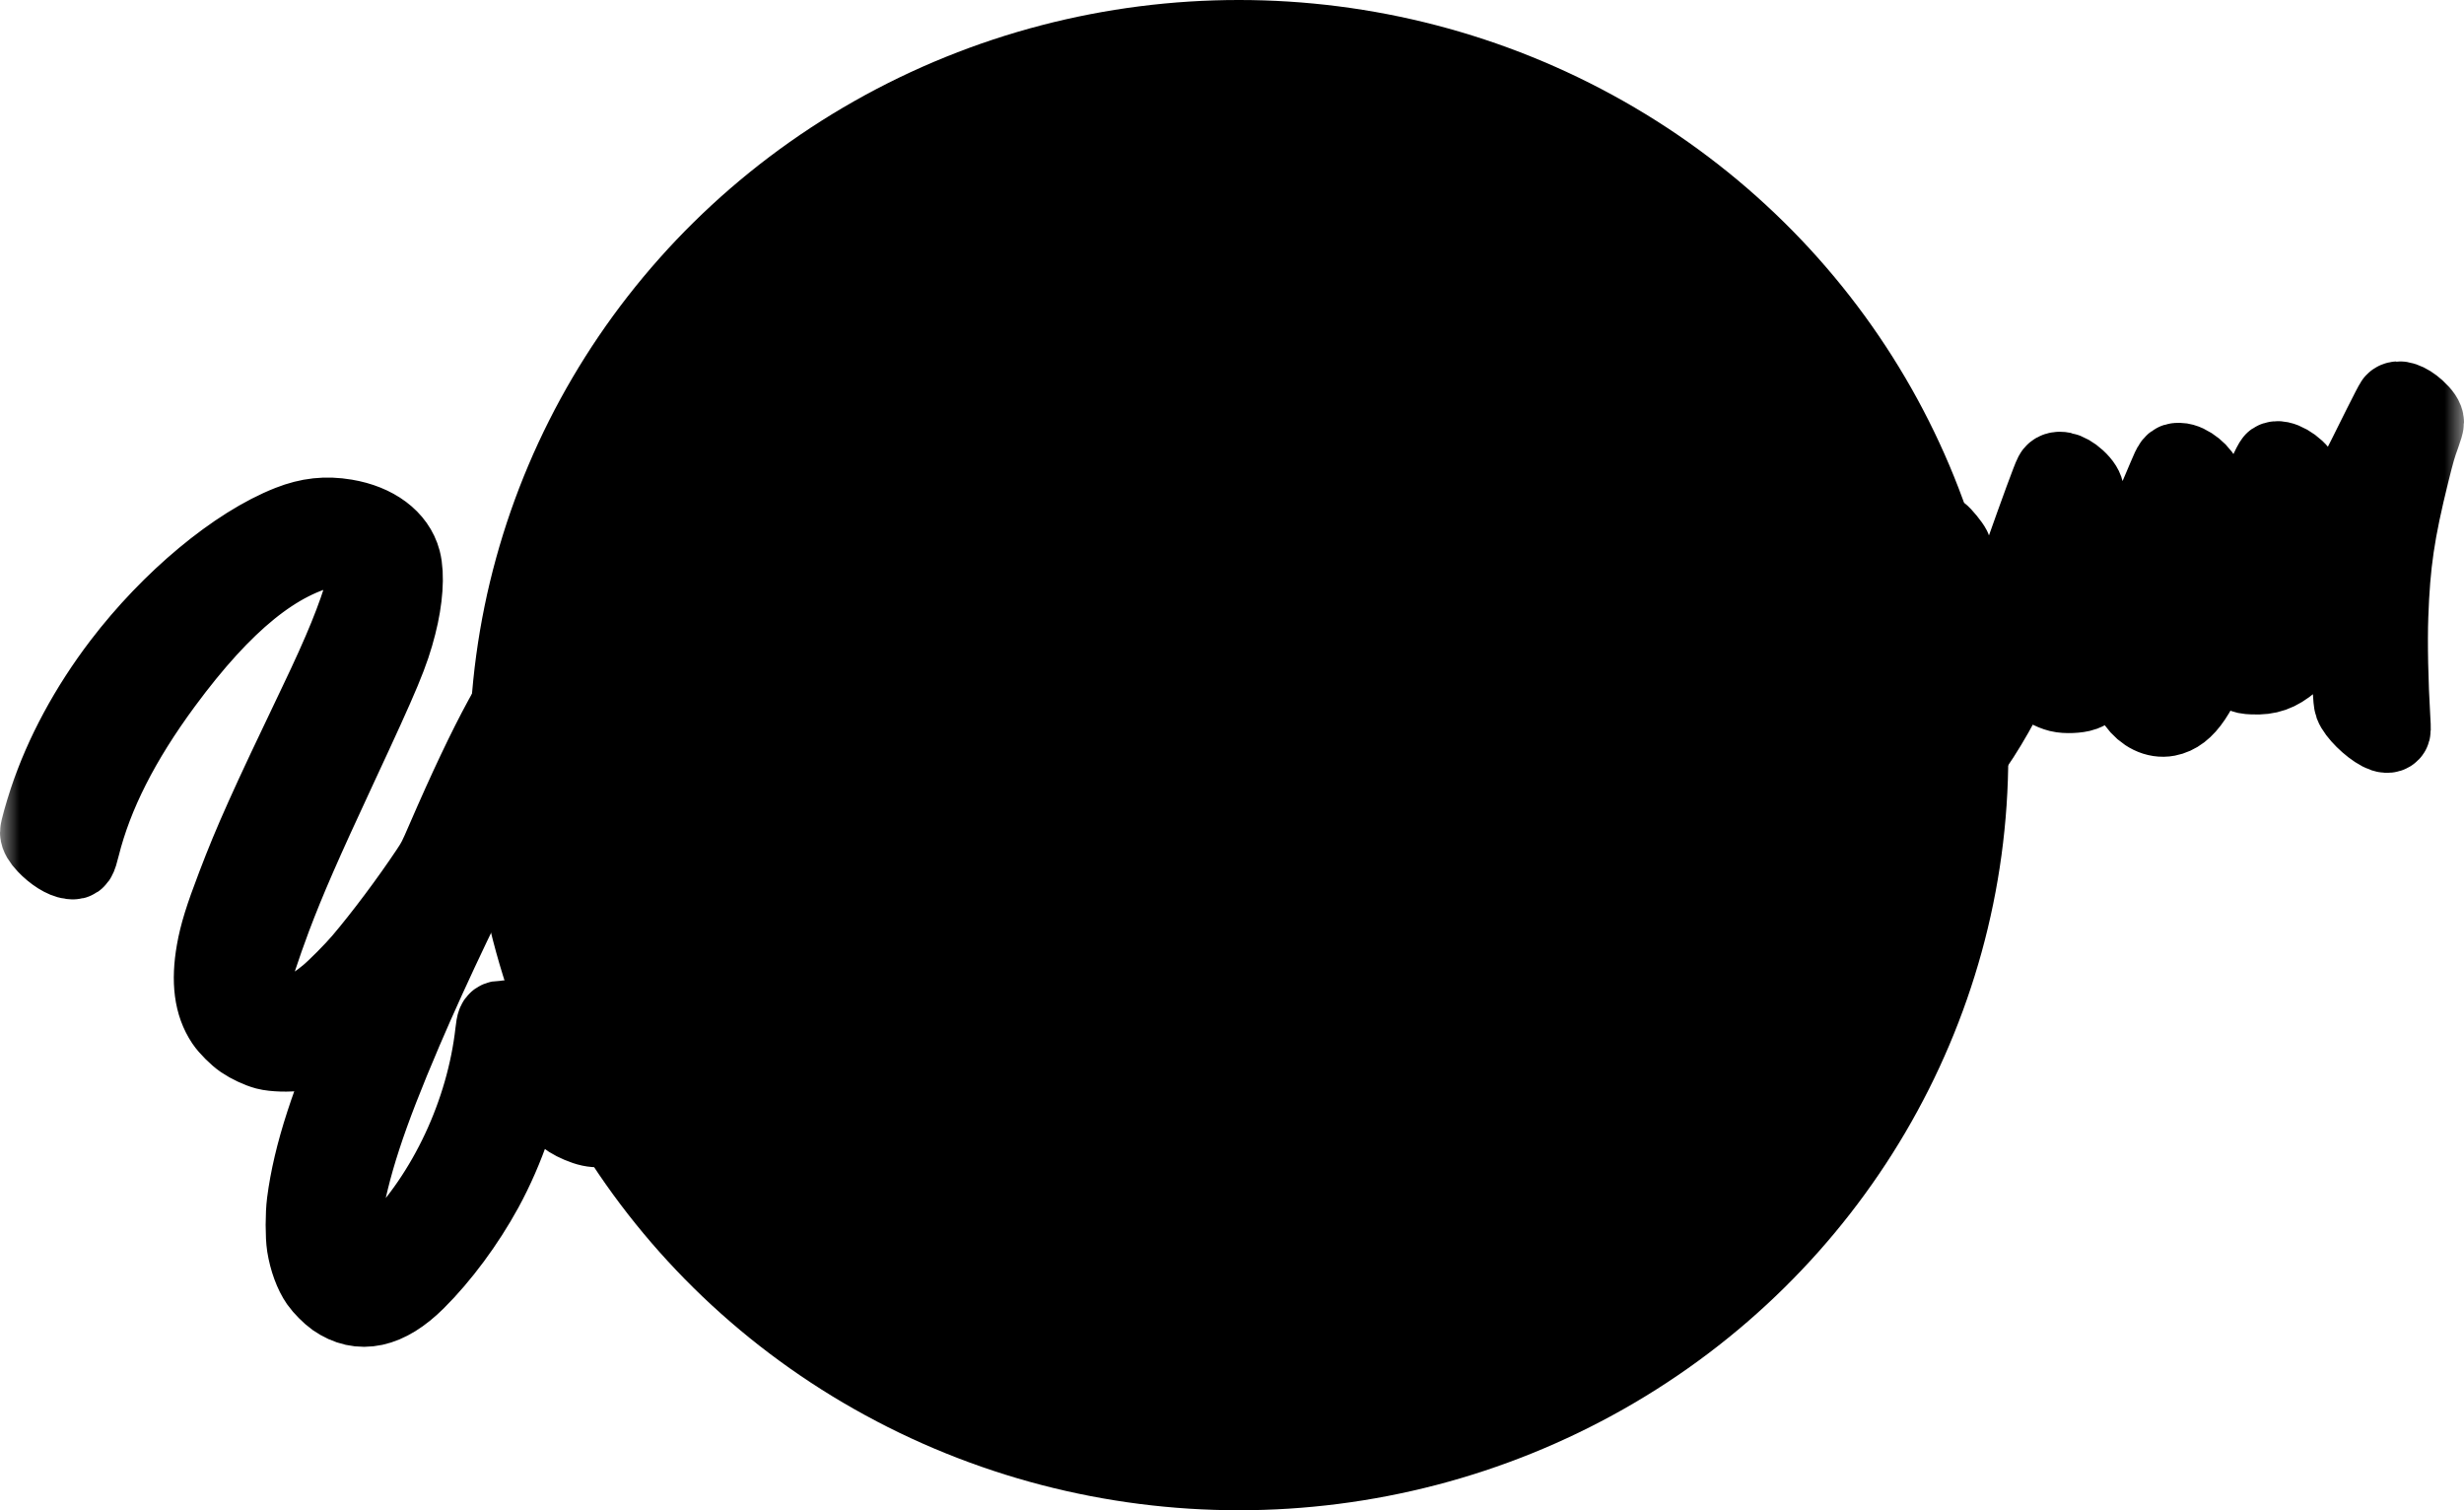 <?xml version="1.0" encoding="UTF-8"?> <svg xmlns="http://www.w3.org/2000/svg" width="62" height="38" viewBox="0 0 62 38" fill="none"><mask id="path-1-outside-1_5029_19814" maskUnits="userSpaceOnUse" x="0" y="8.584" width="62" height="26" fill="black"><rect fill="white" y="8.584" width="62" height="26"></rect><path fill-rule="evenodd" clip-rule="evenodd" d="M31.384 9.592C28.591 9.72 25.712 10.463 22.566 11.869C21.393 12.393 20.288 13.008 19.645 13.495C19.445 13.647 19.058 14.027 18.927 14.2C18.715 14.481 18.561 14.784 18.48 15.077C18.44 15.224 18.436 15.264 18.436 15.571C18.436 15.893 18.438 15.911 18.489 16.097C18.657 16.709 18.891 17.11 19.941 18.588C20.889 19.922 21.247 20.537 21.471 21.217C21.7 21.911 21.724 22.599 21.543 23.295C21.394 23.872 21.064 24.625 20.745 25.121C20.31 25.796 19.811 26.223 19.247 26.401C18.774 26.55 18.547 26.436 18.448 26.001C18.386 25.729 18.42 25.061 18.52 24.572C18.62 24.088 18.829 23.529 19.05 23.156L19.101 23.071L19.282 23.162C19.613 23.329 19.892 23.4 20.222 23.4C20.622 23.4 20.916 23.28 21.197 23.001C21.448 22.752 21.563 22.454 21.508 22.191C21.424 21.784 20.962 21.415 20.433 21.331C20.246 21.302 19.962 21.319 19.772 21.373C19.141 21.551 18.548 22.096 18.163 22.849C17.968 23.233 17.797 23.729 17.705 24.184C17.637 24.519 17.075 25.508 16.601 26.123C16.102 26.773 15.435 27.395 15.033 27.587C14.809 27.694 14.668 27.691 14.567 27.577C14.463 27.461 14.418 27.157 14.435 26.695C14.45 26.311 14.451 26.305 14.528 26.293C14.794 26.252 15.235 26.154 15.422 26.093C16.083 25.879 16.587 25.501 16.978 24.926C17.131 24.701 17.294 24.371 17.341 24.193C17.503 23.574 17.347 22.997 16.927 22.662C16.804 22.564 16.56 22.443 16.41 22.405C16.266 22.37 16.011 22.37 15.868 22.407C15.507 22.499 15.117 22.801 14.778 23.249C14.379 23.776 13.976 24.642 13.78 25.393L13.723 25.61L13.64 25.621C13.594 25.628 13.347 25.641 13.091 25.651C12.835 25.66 12.605 25.672 12.581 25.677C12.498 25.694 12.482 25.732 12.455 25.97C12.228 28.002 11.262 30.065 9.891 31.444C9.47 31.867 9.265 32.015 8.925 32.14C8.774 32.196 8.705 32.214 8.685 32.203C8.632 32.175 8.538 31.956 8.51 31.798C8.465 31.537 8.48 31.303 8.579 30.704C8.805 29.335 9.21 28.093 10.14 25.918C10.834 24.294 11.919 22.025 12.387 21.217C12.503 21.019 12.69 20.688 12.803 20.482C13.101 19.939 13.785 18.58 13.785 18.529C13.786 18.39 13.479 18.025 13.23 17.868C13.129 17.804 12.98 17.747 12.916 17.747C12.859 17.747 12.838 17.775 12.667 18.09C12.255 18.845 11.773 19.862 11.22 21.14C11.014 21.617 10.983 21.678 10.818 21.926C10.321 22.674 9.643 23.579 9.122 24.192C8.903 24.449 8.471 24.884 8.265 25.055C7.84 25.406 7.444 25.62 7.015 25.729C6.826 25.776 6.587 25.788 6.472 25.754C6.368 25.723 6.258 25.618 6.216 25.507C6.171 25.388 6.171 25.185 6.215 24.968C6.269 24.71 6.589 23.739 6.837 23.083C7.2 22.122 7.593 21.222 8.481 19.314C9.604 16.902 9.8 16.431 9.983 15.713C10.146 15.078 10.188 14.462 10.095 14.107C9.954 13.572 9.428 13.179 8.688 13.055C8.199 12.973 7.776 13.019 7.299 13.206C5.955 13.733 4.304 15.106 3.072 16.721C2.247 17.803 1.607 18.989 1.221 20.154C1.106 20.503 1 20.885 1 20.949C1.001 21.022 1.06 21.123 1.171 21.24C1.372 21.452 1.619 21.607 1.787 21.626C1.92 21.642 1.933 21.623 2.017 21.291C2.346 19.977 3.026 18.636 4.099 17.18C5.616 15.124 6.961 14.034 8.332 13.75C8.55 13.705 8.919 13.709 9.122 13.759C9.349 13.814 9.34 13.802 9.338 14.056C9.336 14.29 9.32 14.383 9.212 14.754C8.974 15.57 8.646 16.377 8.002 17.722C6.746 20.346 6.378 21.165 5.948 22.294C5.642 23.094 5.513 23.511 5.437 23.941C5.304 24.697 5.379 25.265 5.668 25.696C5.762 25.836 5.978 26.052 6.124 26.151C6.285 26.261 6.53 26.376 6.701 26.421C6.89 26.471 7.286 26.482 7.492 26.444C8.056 26.34 8.602 26.021 9.218 25.436C9.396 25.267 9.4 25.264 9.368 25.336C9.35 25.376 9.261 25.575 9.17 25.776C8.322 27.662 7.867 29.061 7.713 30.262C7.675 30.554 7.675 31.101 7.712 31.338C7.768 31.689 7.892 32.028 8.046 32.248C8.128 32.367 8.327 32.567 8.442 32.647C9.058 33.077 9.735 32.931 10.459 32.212C11.079 31.597 11.7 30.758 12.164 29.91C12.709 28.914 13.125 27.694 13.253 26.718C13.268 26.604 13.283 26.494 13.287 26.475C13.293 26.445 13.31 26.438 13.415 26.429C13.482 26.423 13.555 26.413 13.577 26.408L13.616 26.398L13.616 26.604C13.617 27.196 13.794 27.657 14.146 27.979C14.288 28.109 14.4 28.18 14.593 28.262C14.797 28.348 14.921 28.375 15.123 28.373C15.682 28.369 16.247 27.994 16.951 27.16C17.202 26.864 17.422 26.543 17.629 26.173C17.771 25.92 17.759 25.933 17.784 26.001C17.947 26.446 18.363 26.869 18.798 27.034C19.149 27.167 19.571 27.17 19.939 27.041C20.676 26.783 21.341 26.095 21.88 25.036C22.18 24.444 22.377 23.861 22.467 23.296C22.504 23.063 22.504 22.57 22.466 22.324C22.383 21.793 22.196 21.234 21.914 20.682C21.693 20.247 21.28 19.589 20.785 18.881C20.138 17.956 19.856 17.546 19.73 17.345C19.105 16.357 19.055 15.716 19.546 15.01C19.766 14.694 20.195 14.305 20.655 14.007C21.374 13.54 22.86 12.792 24.04 12.303C26.128 11.436 28.507 10.787 30.509 10.536C32.76 10.255 34.834 10.408 36.442 10.976C37.335 11.291 37.672 11.505 37.799 11.84C37.829 11.918 37.835 11.963 37.83 12.086C37.823 12.287 37.762 12.412 37.581 12.598C37.407 12.779 37.199 12.928 36.785 13.173C36.593 13.287 36.423 13.396 36.407 13.416C36.365 13.469 36.37 13.517 36.423 13.58C36.533 13.708 37.083 14.012 37.206 14.012C37.332 14.012 37.996 13.567 38.232 13.325C38.518 13.033 38.629 12.782 38.629 12.427C38.629 12.207 38.598 12.08 38.495 11.869C38.257 11.378 37.743 10.95 36.893 10.535C35.817 10.008 34.6 9.71 33.117 9.609C32.763 9.585 31.756 9.576 31.384 9.592ZM60.261 10.13C60.242 10.151 60.103 10.419 59.95 10.726C58.901 12.845 58.268 14.024 57.693 14.931C57.349 15.474 57.124 15.761 56.854 16.001C56.712 16.127 56.707 16.129 56.701 16.086C56.688 15.976 56.771 15.38 56.836 15.129C57.036 14.351 57.438 13.28 57.859 12.402C57.958 12.197 57.964 12.125 57.892 11.997C57.756 11.75 57.363 11.526 57.229 11.618C57.192 11.644 56.929 12.2 56.686 12.769C56.507 13.189 56.299 13.735 56.208 14.028C56.098 14.381 55.69 15.397 55.484 15.829C55.159 16.512 55.032 15.905 54.678 16.086L54.356 17.234L54.367 16.944C54.386 16.39 54.537 15.579 54.87 14.253C55.02 13.655 55.173 13.097 55.337 12.553C55.422 12.271 55.445 12.173 55.437 12.127C55.398 11.922 55.055 11.642 54.836 11.639C54.7 11.636 54.682 11.659 54.531 12.02C53.946 13.424 53.37 14.595 52.811 15.517C52.328 16.313 51.99 16.716 51.801 16.72C51.747 16.721 51.726 16.713 51.7 16.679C51.608 16.559 51.587 16.214 51.651 15.854C51.67 15.744 51.739 15.444 51.803 15.187C51.922 14.713 52.256 13.314 52.38 12.771C52.417 12.607 52.448 12.442 52.448 12.404C52.447 12.309 52.374 12.19 52.239 12.066C52.008 11.853 51.753 11.799 51.676 11.947C51.623 12.046 51.325 12.857 50.916 14.012C50.353 15.598 50.019 16.42 49.609 17.23C48.58 19.264 47.377 20.319 45.894 20.489C45.404 20.545 44.968 20.511 44.381 20.371C44.089 20.302 44.034 20.305 44.008 20.394C43.985 20.475 44.061 20.613 44.208 20.757C44.367 20.912 44.477 20.967 44.759 21.029C45.122 21.11 45.319 21.134 45.692 21.144C46.199 21.157 46.578 21.106 47.021 20.963C47.277 20.881 47.696 20.679 47.943 20.519C49.02 19.823 49.966 18.546 50.84 16.609L50.898 16.48L50.926 16.562C51.072 16.985 51.423 17.323 51.821 17.423C51.975 17.462 52.283 17.449 52.416 17.399C52.705 17.289 52.995 16.999 53.376 16.44C53.56 16.169 53.557 16.173 53.542 16.235C53.536 16.26 53.53 16.425 53.53 16.601C53.529 17.136 53.591 17.412 53.768 17.659C53.968 17.939 54.265 18.083 54.536 18.031C54.987 17.944 55.314 17.458 55.803 16.147C55.89 15.913 55.963 15.733 55.965 15.746C55.967 15.76 55.977 15.883 55.986 16.021C56.005 16.305 56.038 16.482 56.097 16.608C56.154 16.732 56.276 16.853 56.406 16.916C56.501 16.962 56.536 16.97 56.687 16.976C57.071 16.993 57.314 16.907 57.627 16.645C57.931 16.39 58.265 15.923 58.654 15.212C58.727 15.079 58.844 14.869 58.914 14.745C58.984 14.621 59.124 14.37 59.225 14.187C59.326 14.003 59.408 13.869 59.408 13.888C59.408 13.908 59.393 14.02 59.375 14.138C59.245 14.975 59.172 15.861 59.171 16.596C59.171 17.097 59.2 17.64 59.232 17.726C59.306 17.924 59.645 18.261 59.909 18.398C60.019 18.455 60.101 18.461 60.143 18.416C60.169 18.388 60.17 18.359 60.154 18.095C60.099 17.171 60.078 16.169 60.102 15.504C60.149 14.167 60.265 13.379 60.635 11.884C60.768 11.349 60.806 11.216 60.916 10.917C60.962 10.792 61 10.662 61 10.628C61 10.544 60.931 10.443 60.784 10.308C60.573 10.116 60.344 10.038 60.261 10.13ZM48.409 13.478C47.245 13.819 45.996 14.468 45.003 15.248C44.458 15.676 44.014 16.113 43.617 16.613C43.562 16.682 43.522 16.726 43.528 16.71C43.533 16.695 43.607 16.46 43.693 16.188C43.778 15.915 43.892 15.562 43.948 15.403C44.004 15.242 44.048 15.085 44.048 15.048C44.048 14.839 43.595 14.473 43.334 14.471C43.208 14.47 43.17 14.505 43.099 14.692C43.069 14.772 42.966 15.017 42.871 15.237C42.054 17.125 41.107 18.562 39.898 19.745C39.107 20.52 38.452 20.949 38.062 20.949C37.884 20.949 37.803 20.886 37.738 20.698C37.711 20.62 37.706 20.561 37.709 20.282C37.711 20.061 37.722 19.895 37.743 19.765L37.774 19.573L37.892 19.552C38.837 19.381 39.522 19.058 40.052 18.532C40.749 17.84 41.017 17.043 40.737 16.494C40.583 16.19 40.29 15.947 39.935 15.827C39.714 15.752 39.382 15.75 39.096 15.822C38.967 15.855 38.682 15.987 38.551 16.076C37.874 16.532 37.32 17.5 37.062 18.675C37.03 18.824 37.003 18.956 37.003 18.969C37.003 18.984 36.979 18.997 36.937 19.004C36.802 19.025 36.355 19.049 36.343 19.036C36.337 19.029 36.319 18.948 36.304 18.856C36.163 17.988 35.609 17.378 34.81 17.211C34.657 17.179 34.297 17.184 34.124 17.22C33.645 17.321 33.131 17.633 32.731 18.064C32.669 18.132 32.617 18.184 32.617 18.18C32.617 18.176 32.636 18.078 32.659 17.962C32.811 17.197 32.795 16.553 32.613 16.106C32.436 15.672 32.123 15.322 31.749 15.141C31.562 15.05 31.459 15.019 31.245 14.986C30.465 14.869 29.418 15.218 28.248 15.984C27.826 16.261 27.456 16.543 27.071 16.881C26.789 17.128 26.741 17.183 26.741 17.251C26.741 17.469 27.113 17.797 27.359 17.797C27.456 17.797 27.475 17.786 27.642 17.637C27.78 17.512 28.148 17.23 28.443 17.021C29.107 16.552 29.779 16.157 30.297 15.932C30.984 15.634 31.455 15.579 31.705 15.767C31.889 15.906 31.956 16.12 31.956 16.575C31.957 16.977 31.889 17.371 31.696 18.097C31.636 18.322 31.514 18.783 31.425 19.123C31.336 19.462 31.233 19.847 31.197 19.978L31.13 20.216L30.86 20.62C30.433 21.258 29.971 21.996 29.459 22.858C29.339 23.06 29.226 23.242 29.206 23.264C29.187 23.286 28.866 23.503 28.494 23.748C27.66 24.295 27.366 24.497 26.831 24.892C26.601 25.062 26.411 25.198 26.407 25.195C26.404 25.192 26.437 25.108 26.479 25.008C26.821 24.206 27.741 21.921 27.952 21.349C28.179 20.733 28.34 20.197 28.435 19.736C28.483 19.5 28.488 19.456 28.471 19.4C28.425 19.25 28.207 19.031 28.019 18.946C27.982 18.929 27.915 18.915 27.87 18.915C27.757 18.914 27.709 18.965 27.647 19.148C27.547 19.444 27.357 19.888 27.164 20.273C26.751 21.101 26.372 21.686 25.425 22.963C25.055 23.461 24.805 23.785 24.621 24.004C24.444 24.215 23.98 24.683 23.883 24.749L23.828 24.786L23.837 24.739C24.04 23.63 24.242 22.861 24.538 22.074L24.626 21.841L24.795 21.742C25.146 21.534 25.481 21.246 25.604 21.043C25.72 20.851 25.749 20.757 25.748 20.573C25.748 20.383 25.718 20.288 25.606 20.117C25.515 19.979 25.399 19.873 25.268 19.81C25.165 19.76 25.146 19.756 24.98 19.756C24.817 19.757 24.794 19.761 24.709 19.805C24.51 19.907 24.412 20.026 24.242 20.373C24.121 20.62 24 20.93 23.897 21.257L23.844 21.424L23.659 21.546C23.412 21.707 23.112 21.882 22.812 22.04C22.677 22.11 22.551 22.183 22.533 22.2C22.486 22.246 22.514 22.313 22.6 22.361C22.689 22.41 22.909 22.483 22.97 22.483C22.997 22.483 23.133 22.449 23.273 22.407C23.413 22.366 23.53 22.334 23.533 22.337C23.537 22.341 23.502 22.467 23.457 22.617C23.285 23.188 23.136 23.83 23.075 24.264C23.042 24.499 23.042 24.79 23.074 24.942C23.136 25.23 23.352 25.509 23.606 25.628C23.719 25.681 23.915 25.699 24.05 25.668C24.332 25.603 24.672 25.366 25.017 24.993C25.157 24.841 25.59 24.316 25.858 23.971C25.918 23.895 25.968 23.834 25.971 23.834C25.978 23.834 25.787 24.296 25.416 25.176C25.253 25.561 25.079 25.976 25.029 26.098L24.937 26.319L24.615 26.581C23.956 27.118 23.494 27.533 22.955 28.072C21.958 29.068 21.402 29.842 21.059 30.712C20.822 31.314 20.742 31.968 20.857 32.355C20.926 32.585 21.11 32.869 21.284 33.011C21.328 33.047 21.42 33.103 21.489 33.136C21.994 33.373 22.587 32.998 23.138 32.091C23.341 31.756 23.43 31.59 23.963 30.546C24.586 29.324 24.893 28.673 25.551 27.169L25.634 26.977L25.828 26.822C26.352 26.401 27.557 25.494 28.426 24.867C29.077 24.397 29.057 24.41 28.841 24.61C28.343 25.069 27.993 25.465 27.782 25.808C27.689 25.958 27.262 26.826 27.079 27.235C26.588 28.336 26.411 29.076 26.358 30.237C26.336 30.725 26.424 31.243 26.584 31.569C26.668 31.739 26.815 31.888 26.942 31.929C27.071 31.971 27.232 31.958 27.347 31.896C27.699 31.708 28.21 30.886 28.738 29.662C29.384 28.164 30.282 25.801 30.991 23.734L31.274 22.909L31.341 22.867C31.785 22.588 32.093 22.399 32.105 22.399C32.113 22.399 32.133 22.443 32.15 22.495C32.251 22.811 32.442 23.054 32.684 23.174C33.242 23.452 34.089 23.166 34.85 22.442C35.266 22.047 35.678 21.478 35.935 20.945C36.155 20.491 36.278 20.074 36.328 19.619L36.348 19.433L36.457 19.518C36.576 19.611 36.635 19.629 36.819 19.631L36.931 19.631L36.941 19.886C36.961 20.407 37.1 20.791 37.389 21.127C37.538 21.301 37.818 21.48 38.053 21.552C38.232 21.606 38.543 21.606 38.739 21.552C39.549 21.325 40.707 20.263 41.629 18.899C41.733 18.747 41.82 18.619 41.824 18.615C41.828 18.611 41.8 18.676 41.762 18.76C41.691 18.918 41.62 19.169 41.44 19.897C41.371 20.177 41.339 20.338 41.346 20.371C41.38 20.539 41.677 20.804 41.879 20.847C41.981 20.868 42.074 20.846 42.111 20.79C42.125 20.768 42.234 20.482 42.353 20.153C42.696 19.209 42.835 18.868 43.05 18.456C43.177 18.21 43.4 17.847 43.423 17.847C43.431 17.847 43.534 17.991 43.651 18.168C44.129 18.888 44.273 19.081 44.511 19.326C44.782 19.604 45.019 19.762 45.31 19.857C45.864 20.04 46.414 19.947 46.995 19.569C47.234 19.414 47.433 19.247 47.706 18.97C47.943 18.731 48.296 18.314 48.341 18.221C48.383 18.132 48.374 18.068 48.309 18.004C48.257 17.952 48.242 17.947 48.152 17.947C48.087 17.947 48.038 17.957 48.011 17.975C47.987 17.99 47.816 18.15 47.63 18.33C47.254 18.693 47.118 18.801 46.919 18.898C46.672 19.017 46.451 19.042 46.206 18.981C45.764 18.869 45.356 18.51 44.9 17.83C44.811 17.697 44.689 17.516 44.63 17.427C44.456 17.169 44.281 17.031 44.15 17.05L44.101 17.057L44.135 17.014C44.236 16.887 44.606 16.503 44.768 16.356C45.245 15.924 45.642 15.642 46.258 15.296C46.535 15.141 47.233 14.791 47.244 14.802C47.25 14.807 47.198 14.885 47.129 14.974C46.984 15.161 46.627 15.529 46.403 15.721C46.319 15.793 46.246 15.866 46.24 15.882C46.216 15.959 46.289 16.012 46.718 16.231L47.025 16.388L47.226 16.255C47.525 16.056 47.74 15.882 47.987 15.639C48.417 15.216 48.757 14.733 49.001 14.2C49.126 13.928 49.138 13.883 49.108 13.811C49.075 13.734 48.861 13.471 48.804 13.438C48.737 13.398 48.651 13.407 48.409 13.478ZM40.048 16.609C40.025 16.991 39.777 17.455 39.375 17.869C39.093 18.158 38.833 18.351 38.477 18.536C38.303 18.626 38.022 18.747 37.987 18.747C37.977 18.747 38.004 18.648 38.047 18.526C38.2 18.091 38.415 17.663 38.625 17.374C38.951 16.927 39.439 16.586 39.891 16.491C40.071 16.453 40.057 16.443 40.048 16.609ZM35.089 17.857C35.299 17.918 35.45 18.162 35.542 18.588C35.581 18.767 35.581 19.181 35.541 19.39C35.412 20.079 35.07 20.76 34.563 21.341C34.483 21.432 34.308 21.612 34.173 21.741C33.692 22.202 33.311 22.431 33.027 22.433C32.893 22.433 32.832 22.403 32.782 22.312C32.748 22.248 32.744 22.218 32.745 22.024C32.745 21.89 32.757 21.752 32.775 21.663C32.809 21.495 32.798 21.448 32.717 21.407C32.608 21.351 32.377 21.42 31.933 21.64C31.756 21.728 31.611 21.797 31.61 21.795C31.605 21.788 31.885 20.811 31.903 20.775C31.922 20.733 32.343 20.135 32.679 19.669C32.983 19.248 33.118 19.087 33.429 18.775C33.811 18.393 34.159 18.119 34.455 17.971C34.721 17.837 34.908 17.804 35.089 17.857ZM20.734 22.015C20.749 22.073 20.712 22.188 20.65 22.278C20.505 22.488 20.223 22.631 19.993 22.612C19.879 22.602 19.727 22.55 19.662 22.499L19.619 22.465L19.696 22.399C19.974 22.155 20.351 21.986 20.621 21.984C20.711 21.983 20.726 21.987 20.734 22.015ZM16.593 23.117C16.623 23.135 16.656 23.169 16.665 23.193C16.715 23.322 16.645 23.586 16.473 23.92C16.174 24.501 15.831 24.866 15.314 25.153C15.165 25.235 14.745 25.408 14.717 25.398C14.694 25.39 14.92 24.844 15.064 24.559C15.297 24.099 15.5 23.812 15.808 23.507C16.168 23.151 16.432 23.02 16.593 23.117ZM29.891 24.205C29.128 26.432 28.369 28.464 27.88 29.587C27.521 30.409 27.363 30.706 27.296 30.683C27.237 30.664 27.238 30.138 27.299 29.776C27.428 29.004 27.925 27.656 28.589 26.277C29.013 25.396 29.896 23.818 30.004 23.748C30.03 23.731 30.053 23.717 30.055 23.717C30.057 23.717 29.983 23.936 29.891 24.205ZM23.893 28.696C23.396 29.752 22.864 30.712 22.343 31.493C22.032 31.96 21.793 32.252 21.66 32.328L21.443 32.555L21.617 32.236C21.637 32.016 21.68 31.801 21.746 31.577C21.986 30.768 22.456 29.994 23.186 29.203C23.413 28.957 24.03 28.346 24.041 28.357C24.045 28.361 23.979 28.514 23.893 28.696Z"></path></mask><path fill-rule="evenodd" clip-rule="evenodd" d="M31.384 9.592C28.591 9.72 25.712 10.463 22.566 11.869C21.393 12.393 20.288 13.008 19.645 13.495C19.445 13.647 19.058 14.027 18.927 14.2C18.715 14.481 18.561 14.784 18.48 15.077C18.44 15.224 18.436 15.264 18.436 15.571C18.436 15.893 18.438 15.911 18.489 16.097C18.657 16.709 18.891 17.11 19.941 18.588C20.889 19.922 21.247 20.537 21.471 21.217C21.7 21.911 21.724 22.599 21.543 23.295C21.394 23.872 21.064 24.625 20.745 25.121C20.31 25.796 19.811 26.223 19.247 26.401C18.774 26.55 18.547 26.436 18.448 26.001C18.386 25.729 18.42 25.061 18.52 24.572C18.62 24.088 18.829 23.529 19.05 23.156L19.101 23.071L19.282 23.162C19.613 23.329 19.892 23.4 20.222 23.4C20.622 23.4 20.916 23.28 21.197 23.001C21.448 22.752 21.563 22.454 21.508 22.191C21.424 21.784 20.962 21.415 20.433 21.331C20.246 21.302 19.962 21.319 19.772 21.373C19.141 21.551 18.548 22.096 18.163 22.849C17.968 23.233 17.797 23.729 17.705 24.184C17.637 24.519 17.075 25.508 16.601 26.123C16.102 26.773 15.435 27.395 15.033 27.587C14.809 27.694 14.668 27.691 14.567 27.577C14.463 27.461 14.418 27.157 14.435 26.695C14.45 26.311 14.451 26.305 14.528 26.293C14.794 26.252 15.235 26.154 15.422 26.093C16.083 25.879 16.587 25.501 16.978 24.926C17.131 24.701 17.294 24.371 17.341 24.193C17.503 23.574 17.347 22.997 16.927 22.662C16.804 22.564 16.56 22.443 16.41 22.405C16.266 22.37 16.011 22.37 15.868 22.407C15.507 22.499 15.117 22.801 14.778 23.249C14.379 23.776 13.976 24.642 13.78 25.393L13.723 25.61L13.64 25.621C13.594 25.628 13.347 25.641 13.091 25.651C12.835 25.66 12.605 25.672 12.581 25.677C12.498 25.694 12.482 25.732 12.455 25.97C12.228 28.002 11.262 30.065 9.891 31.444C9.47 31.867 9.265 32.015 8.925 32.14C8.774 32.196 8.705 32.214 8.685 32.203C8.632 32.175 8.538 31.956 8.51 31.798C8.465 31.537 8.48 31.303 8.579 30.704C8.805 29.335 9.21 28.093 10.14 25.918C10.834 24.294 11.919 22.025 12.387 21.217C12.503 21.019 12.69 20.688 12.803 20.482C13.101 19.939 13.785 18.58 13.785 18.529C13.786 18.39 13.479 18.025 13.23 17.868C13.129 17.804 12.98 17.747 12.916 17.747C12.859 17.747 12.838 17.775 12.667 18.09C12.255 18.845 11.773 19.862 11.22 21.14C11.014 21.617 10.983 21.678 10.818 21.926C10.321 22.674 9.643 23.579 9.122 24.192C8.903 24.449 8.471 24.884 8.265 25.055C7.84 25.406 7.444 25.62 7.015 25.729C6.826 25.776 6.587 25.788 6.472 25.754C6.368 25.723 6.258 25.618 6.216 25.507C6.171 25.388 6.171 25.185 6.215 24.968C6.269 24.71 6.589 23.739 6.837 23.083C7.2 22.122 7.593 21.222 8.481 19.314C9.604 16.902 9.8 16.431 9.983 15.713C10.146 15.078 10.188 14.462 10.095 14.107C9.954 13.572 9.428 13.179 8.688 13.055C8.199 12.973 7.776 13.019 7.299 13.206C5.955 13.733 4.304 15.106 3.072 16.721C2.247 17.803 1.607 18.989 1.221 20.154C1.106 20.503 1 20.885 1 20.949C1.001 21.022 1.06 21.123 1.171 21.24C1.372 21.452 1.619 21.607 1.787 21.626C1.92 21.642 1.933 21.623 2.017 21.291C2.346 19.977 3.026 18.636 4.099 17.18C5.616 15.124 6.961 14.034 8.332 13.75C8.55 13.705 8.919 13.709 9.122 13.759C9.349 13.814 9.34 13.802 9.338 14.056C9.336 14.29 9.32 14.383 9.212 14.754C8.974 15.57 8.646 16.377 8.002 17.722C6.746 20.346 6.378 21.165 5.948 22.294C5.642 23.094 5.513 23.511 5.437 23.941C5.304 24.697 5.379 25.265 5.668 25.696C5.762 25.836 5.978 26.052 6.124 26.151C6.285 26.261 6.53 26.376 6.701 26.421C6.89 26.471 7.286 26.482 7.492 26.444C8.056 26.34 8.602 26.021 9.218 25.436C9.396 25.267 9.4 25.264 9.368 25.336C9.35 25.376 9.261 25.575 9.17 25.776C8.322 27.662 7.867 29.061 7.713 30.262C7.675 30.554 7.675 31.101 7.712 31.338C7.768 31.689 7.892 32.028 8.046 32.248C8.128 32.367 8.327 32.567 8.442 32.647C9.058 33.077 9.735 32.931 10.459 32.212C11.079 31.597 11.7 30.758 12.164 29.91C12.709 28.914 13.125 27.694 13.253 26.718C13.268 26.604 13.283 26.494 13.287 26.475C13.293 26.445 13.31 26.438 13.415 26.429C13.482 26.423 13.555 26.413 13.577 26.408L13.616 26.398L13.616 26.604C13.617 27.196 13.794 27.657 14.146 27.979C14.288 28.109 14.4 28.18 14.593 28.262C14.797 28.348 14.921 28.375 15.123 28.373C15.682 28.369 16.247 27.994 16.951 27.16C17.202 26.864 17.422 26.543 17.629 26.173C17.771 25.92 17.759 25.933 17.784 26.001C17.947 26.446 18.363 26.869 18.798 27.034C19.149 27.167 19.571 27.17 19.939 27.041C20.676 26.783 21.341 26.095 21.88 25.036C22.18 24.444 22.377 23.861 22.467 23.296C22.504 23.063 22.504 22.57 22.466 22.324C22.383 21.793 22.196 21.234 21.914 20.682C21.693 20.247 21.28 19.589 20.785 18.881C20.138 17.956 19.856 17.546 19.73 17.345C19.105 16.357 19.055 15.716 19.546 15.01C19.766 14.694 20.195 14.305 20.655 14.007C21.374 13.54 22.86 12.792 24.04 12.303C26.128 11.436 28.507 10.787 30.509 10.536C32.76 10.255 34.834 10.408 36.442 10.976C37.335 11.291 37.672 11.505 37.799 11.84C37.829 11.918 37.835 11.963 37.83 12.086C37.823 12.287 37.762 12.412 37.581 12.598C37.407 12.779 37.199 12.928 36.785 13.173C36.593 13.287 36.423 13.396 36.407 13.416C36.365 13.469 36.37 13.517 36.423 13.58C36.533 13.708 37.083 14.012 37.206 14.012C37.332 14.012 37.996 13.567 38.232 13.325C38.518 13.033 38.629 12.782 38.629 12.427C38.629 12.207 38.598 12.08 38.495 11.869C38.257 11.378 37.743 10.95 36.893 10.535C35.817 10.008 34.6 9.71 33.117 9.609C32.763 9.585 31.756 9.576 31.384 9.592ZM60.261 10.13C60.242 10.151 60.103 10.419 59.95 10.726C58.901 12.845 58.268 14.024 57.693 14.931C57.349 15.474 57.124 15.761 56.854 16.001C56.712 16.127 56.707 16.129 56.701 16.086C56.688 15.976 56.771 15.38 56.836 15.129C57.036 14.351 57.438 13.28 57.859 12.402C57.958 12.197 57.964 12.125 57.892 11.997C57.756 11.75 57.363 11.526 57.229 11.618C57.192 11.644 56.929 12.2 56.686 12.769C56.507 13.189 56.299 13.735 56.208 14.028C56.098 14.381 55.69 15.397 55.484 15.829C55.159 16.512 55.032 15.905 54.678 16.086L54.356 17.234L54.367 16.944C54.386 16.39 54.537 15.579 54.87 14.253C55.02 13.655 55.173 13.097 55.337 12.553C55.422 12.271 55.445 12.173 55.437 12.127C55.398 11.922 55.055 11.642 54.836 11.639C54.7 11.636 54.682 11.659 54.531 12.02C53.946 13.424 53.37 14.595 52.811 15.517C52.328 16.313 51.99 16.716 51.801 16.72C51.747 16.721 51.726 16.713 51.7 16.679C51.608 16.559 51.587 16.214 51.651 15.854C51.67 15.744 51.739 15.444 51.803 15.187C51.922 14.713 52.256 13.314 52.38 12.771C52.417 12.607 52.448 12.442 52.448 12.404C52.447 12.309 52.374 12.19 52.239 12.066C52.008 11.853 51.753 11.799 51.676 11.947C51.623 12.046 51.325 12.857 50.916 14.012C50.353 15.598 50.019 16.42 49.609 17.23C48.58 19.264 47.377 20.319 45.894 20.489C45.404 20.545 44.968 20.511 44.381 20.371C44.089 20.302 44.034 20.305 44.008 20.394C43.985 20.475 44.061 20.613 44.208 20.757C44.367 20.912 44.477 20.967 44.759 21.029C45.122 21.11 45.319 21.134 45.692 21.144C46.199 21.157 46.578 21.106 47.021 20.963C47.277 20.881 47.696 20.679 47.943 20.519C49.02 19.823 49.966 18.546 50.84 16.609L50.898 16.48L50.926 16.562C51.072 16.985 51.423 17.323 51.821 17.423C51.975 17.462 52.283 17.449 52.416 17.399C52.705 17.289 52.995 16.999 53.376 16.44C53.56 16.169 53.557 16.173 53.542 16.235C53.536 16.26 53.53 16.425 53.53 16.601C53.529 17.136 53.591 17.412 53.768 17.659C53.968 17.939 54.265 18.083 54.536 18.031C54.987 17.944 55.314 17.458 55.803 16.147C55.89 15.913 55.963 15.733 55.965 15.746C55.967 15.76 55.977 15.883 55.986 16.021C56.005 16.305 56.038 16.482 56.097 16.608C56.154 16.732 56.276 16.853 56.406 16.916C56.501 16.962 56.536 16.97 56.687 16.976C57.071 16.993 57.314 16.907 57.627 16.645C57.931 16.39 58.265 15.923 58.654 15.212C58.727 15.079 58.844 14.869 58.914 14.745C58.984 14.621 59.124 14.37 59.225 14.187C59.326 14.003 59.408 13.869 59.408 13.888C59.408 13.908 59.393 14.02 59.375 14.138C59.245 14.975 59.172 15.861 59.171 16.596C59.171 17.097 59.2 17.64 59.232 17.726C59.306 17.924 59.645 18.261 59.909 18.398C60.019 18.455 60.101 18.461 60.143 18.416C60.169 18.388 60.17 18.359 60.154 18.095C60.099 17.171 60.078 16.169 60.102 15.504C60.149 14.167 60.265 13.379 60.635 11.884C60.768 11.349 60.806 11.216 60.916 10.917C60.962 10.792 61 10.662 61 10.628C61 10.544 60.931 10.443 60.784 10.308C60.573 10.116 60.344 10.038 60.261 10.13ZM48.409 13.478C47.245 13.819 45.996 14.468 45.003 15.248C44.458 15.676 44.014 16.113 43.617 16.613C43.562 16.682 43.522 16.726 43.528 16.71C43.533 16.695 43.607 16.46 43.693 16.188C43.778 15.915 43.892 15.562 43.948 15.403C44.004 15.242 44.048 15.085 44.048 15.048C44.048 14.839 43.595 14.473 43.334 14.471C43.208 14.47 43.17 14.505 43.099 14.692C43.069 14.772 42.966 15.017 42.871 15.237C42.054 17.125 41.107 18.562 39.898 19.745C39.107 20.52 38.452 20.949 38.062 20.949C37.884 20.949 37.803 20.886 37.738 20.698C37.711 20.62 37.706 20.561 37.709 20.282C37.711 20.061 37.722 19.895 37.743 19.765L37.774 19.573L37.892 19.552C38.837 19.381 39.522 19.058 40.052 18.532C40.749 17.84 41.017 17.043 40.737 16.494C40.583 16.19 40.29 15.947 39.935 15.827C39.714 15.752 39.382 15.75 39.096 15.822C38.967 15.855 38.682 15.987 38.551 16.076C37.874 16.532 37.32 17.5 37.062 18.675C37.03 18.824 37.003 18.956 37.003 18.969C37.003 18.984 36.979 18.997 36.937 19.004C36.802 19.025 36.355 19.049 36.343 19.036C36.337 19.029 36.319 18.948 36.304 18.856C36.163 17.988 35.609 17.378 34.81 17.211C34.657 17.179 34.297 17.184 34.124 17.22C33.645 17.321 33.131 17.633 32.731 18.064C32.669 18.132 32.617 18.184 32.617 18.18C32.617 18.176 32.636 18.078 32.659 17.962C32.811 17.197 32.795 16.553 32.613 16.106C32.436 15.672 32.123 15.322 31.749 15.141C31.562 15.05 31.459 15.019 31.245 14.986C30.465 14.869 29.418 15.218 28.248 15.984C27.826 16.261 27.456 16.543 27.071 16.881C26.789 17.128 26.741 17.183 26.741 17.251C26.741 17.469 27.113 17.797 27.359 17.797C27.456 17.797 27.475 17.786 27.642 17.637C27.78 17.512 28.148 17.23 28.443 17.021C29.107 16.552 29.779 16.157 30.297 15.932C30.984 15.634 31.455 15.579 31.705 15.767C31.889 15.906 31.956 16.12 31.956 16.575C31.957 16.977 31.889 17.371 31.696 18.097C31.636 18.322 31.514 18.783 31.425 19.123C31.336 19.462 31.233 19.847 31.197 19.978L31.13 20.216L30.86 20.62C30.433 21.258 29.971 21.996 29.459 22.858C29.339 23.06 29.226 23.242 29.206 23.264C29.187 23.286 28.866 23.503 28.494 23.748C27.66 24.295 27.366 24.497 26.831 24.892C26.601 25.062 26.411 25.198 26.407 25.195C26.404 25.192 26.437 25.108 26.479 25.008C26.821 24.206 27.741 21.921 27.952 21.349C28.179 20.733 28.34 20.197 28.435 19.736C28.483 19.5 28.488 19.456 28.471 19.4C28.425 19.25 28.207 19.031 28.019 18.946C27.982 18.929 27.915 18.915 27.87 18.915C27.757 18.914 27.709 18.965 27.647 19.148C27.547 19.444 27.357 19.888 27.164 20.273C26.751 21.101 26.372 21.686 25.425 22.963C25.055 23.461 24.805 23.785 24.621 24.004C24.444 24.215 23.98 24.683 23.883 24.749L23.828 24.786L23.837 24.739C24.04 23.63 24.242 22.861 24.538 22.074L24.626 21.841L24.795 21.742C25.146 21.534 25.481 21.246 25.604 21.043C25.72 20.851 25.749 20.757 25.748 20.573C25.748 20.383 25.718 20.288 25.606 20.117C25.515 19.979 25.399 19.873 25.268 19.81C25.165 19.76 25.146 19.756 24.98 19.756C24.817 19.757 24.794 19.761 24.709 19.805C24.51 19.907 24.412 20.026 24.242 20.373C24.121 20.62 24 20.93 23.897 21.257L23.844 21.424L23.659 21.546C23.412 21.707 23.112 21.882 22.812 22.04C22.677 22.11 22.551 22.183 22.533 22.2C22.486 22.246 22.514 22.313 22.6 22.361C22.689 22.41 22.909 22.483 22.97 22.483C22.997 22.483 23.133 22.449 23.273 22.407C23.413 22.366 23.53 22.334 23.533 22.337C23.537 22.341 23.502 22.467 23.457 22.617C23.285 23.188 23.136 23.83 23.075 24.264C23.042 24.499 23.042 24.79 23.074 24.942C23.136 25.23 23.352 25.509 23.606 25.628C23.719 25.681 23.915 25.699 24.05 25.668C24.332 25.603 24.672 25.366 25.017 24.993C25.157 24.841 25.59 24.316 25.858 23.971C25.918 23.895 25.968 23.834 25.971 23.834C25.978 23.834 25.787 24.296 25.416 25.176C25.253 25.561 25.079 25.976 25.029 26.098L24.937 26.319L24.615 26.581C23.956 27.118 23.494 27.533 22.955 28.072C21.958 29.068 21.402 29.842 21.059 30.712C20.822 31.314 20.742 31.968 20.857 32.355C20.926 32.585 21.11 32.869 21.284 33.011C21.328 33.047 21.42 33.103 21.489 33.136C21.994 33.373 22.587 32.998 23.138 32.091C23.341 31.756 23.43 31.59 23.963 30.546C24.586 29.324 24.893 28.673 25.551 27.169L25.634 26.977L25.828 26.822C26.352 26.401 27.557 25.494 28.426 24.867C29.077 24.397 29.057 24.41 28.841 24.61C28.343 25.069 27.993 25.465 27.782 25.808C27.689 25.958 27.262 26.826 27.079 27.235C26.588 28.336 26.411 29.076 26.358 30.237C26.336 30.725 26.424 31.243 26.584 31.569C26.668 31.739 26.815 31.888 26.942 31.929C27.071 31.971 27.232 31.958 27.347 31.896C27.699 31.708 28.21 30.886 28.738 29.662C29.384 28.164 30.282 25.801 30.991 23.734L31.274 22.909L31.341 22.867C31.785 22.588 32.093 22.399 32.105 22.399C32.113 22.399 32.133 22.443 32.15 22.495C32.251 22.811 32.442 23.054 32.684 23.174C33.242 23.452 34.089 23.166 34.85 22.442C35.266 22.047 35.678 21.478 35.935 20.945C36.155 20.491 36.278 20.074 36.328 19.619L36.348 19.433L36.457 19.518C36.576 19.611 36.635 19.629 36.819 19.631L36.931 19.631L36.941 19.886C36.961 20.407 37.1 20.791 37.389 21.127C37.538 21.301 37.818 21.48 38.053 21.552C38.232 21.606 38.543 21.606 38.739 21.552C39.549 21.325 40.707 20.263 41.629 18.899C41.733 18.747 41.82 18.619 41.824 18.615C41.828 18.611 41.8 18.676 41.762 18.76C41.691 18.918 41.62 19.169 41.44 19.897C41.371 20.177 41.339 20.338 41.346 20.371C41.38 20.539 41.677 20.804 41.879 20.847C41.981 20.868 42.074 20.846 42.111 20.79C42.125 20.768 42.234 20.482 42.353 20.153C42.696 19.209 42.835 18.868 43.05 18.456C43.177 18.21 43.4 17.847 43.423 17.847C43.431 17.847 43.534 17.991 43.651 18.168C44.129 18.888 44.273 19.081 44.511 19.326C44.782 19.604 45.019 19.762 45.31 19.857C45.864 20.04 46.414 19.947 46.995 19.569C47.234 19.414 47.433 19.247 47.706 18.97C47.943 18.731 48.296 18.314 48.341 18.221C48.383 18.132 48.374 18.068 48.309 18.004C48.257 17.952 48.242 17.947 48.152 17.947C48.087 17.947 48.038 17.957 48.011 17.975C47.987 17.99 47.816 18.15 47.63 18.33C47.254 18.693 47.118 18.801 46.919 18.898C46.672 19.017 46.451 19.042 46.206 18.981C45.764 18.869 45.356 18.51 44.9 17.83C44.811 17.697 44.689 17.516 44.63 17.427C44.456 17.169 44.281 17.031 44.15 17.05L44.101 17.057L44.135 17.014C44.236 16.887 44.606 16.503 44.768 16.356C45.245 15.924 45.642 15.642 46.258 15.296C46.535 15.141 47.233 14.791 47.244 14.802C47.25 14.807 47.198 14.885 47.129 14.974C46.984 15.161 46.627 15.529 46.403 15.721C46.319 15.793 46.246 15.866 46.24 15.882C46.216 15.959 46.289 16.012 46.718 16.231L47.025 16.388L47.226 16.255C47.525 16.056 47.74 15.882 47.987 15.639C48.417 15.216 48.757 14.733 49.001 14.2C49.126 13.928 49.138 13.883 49.108 13.811C49.075 13.734 48.861 13.471 48.804 13.438C48.737 13.398 48.651 13.407 48.409 13.478ZM40.048 16.609C40.025 16.991 39.777 17.455 39.375 17.869C39.093 18.158 38.833 18.351 38.477 18.536C38.303 18.626 38.022 18.747 37.987 18.747C37.977 18.747 38.004 18.648 38.047 18.526C38.2 18.091 38.415 17.663 38.625 17.374C38.951 16.927 39.439 16.586 39.891 16.491C40.071 16.453 40.057 16.443 40.048 16.609ZM35.089 17.857C35.299 17.918 35.45 18.162 35.542 18.588C35.581 18.767 35.581 19.181 35.541 19.39C35.412 20.079 35.07 20.76 34.563 21.341C34.483 21.432 34.308 21.612 34.173 21.741C33.692 22.202 33.311 22.431 33.027 22.433C32.893 22.433 32.832 22.403 32.782 22.312C32.748 22.248 32.744 22.218 32.745 22.024C32.745 21.89 32.757 21.752 32.775 21.663C32.809 21.495 32.798 21.448 32.717 21.407C32.608 21.351 32.377 21.42 31.933 21.64C31.756 21.728 31.611 21.797 31.61 21.795C31.605 21.788 31.885 20.811 31.903 20.775C31.922 20.733 32.343 20.135 32.679 19.669C32.983 19.248 33.118 19.087 33.429 18.775C33.811 18.393 34.159 18.119 34.455 17.971C34.721 17.837 34.908 17.804 35.089 17.857ZM20.734 22.015C20.749 22.073 20.712 22.188 20.65 22.278C20.505 22.488 20.223 22.631 19.993 22.612C19.879 22.602 19.727 22.55 19.662 22.499L19.619 22.465L19.696 22.399C19.974 22.155 20.351 21.986 20.621 21.984C20.711 21.983 20.726 21.987 20.734 22.015ZM16.593 23.117C16.623 23.135 16.656 23.169 16.665 23.193C16.715 23.322 16.645 23.586 16.473 23.92C16.174 24.501 15.831 24.866 15.314 25.153C15.165 25.235 14.745 25.408 14.717 25.398C14.694 25.39 14.92 24.844 15.064 24.559C15.297 24.099 15.5 23.812 15.808 23.507C16.168 23.151 16.432 23.02 16.593 23.117ZM29.891 24.205C29.128 26.432 28.369 28.464 27.88 29.587C27.521 30.409 27.363 30.706 27.296 30.683C27.237 30.664 27.238 30.138 27.299 29.776C27.428 29.004 27.925 27.656 28.589 26.277C29.013 25.396 29.896 23.818 30.004 23.748C30.03 23.731 30.053 23.717 30.055 23.717C30.057 23.717 29.983 23.936 29.891 24.205ZM23.893 28.696C23.396 29.752 22.864 30.712 22.343 31.493C22.032 31.96 21.793 32.252 21.66 32.328L21.443 32.555L21.617 32.236C21.637 32.016 21.68 31.801 21.746 31.577C21.986 30.768 22.456 29.994 23.186 29.203C23.413 28.957 24.03 28.346 24.041 28.357C24.045 28.361 23.979 28.514 23.893 28.696Z" fill="#F1B40B" style="fill:#F1B40B;fill:color(display-p3 0.945 0.706 0.043);fill-opacity:1;"></path><path fill-rule="evenodd" clip-rule="evenodd" d="M31.384 9.592C28.591 9.72 25.712 10.463 22.566 11.869C21.393 12.393 20.288 13.008 19.645 13.495C19.445 13.647 19.058 14.027 18.927 14.2C18.715 14.481 18.561 14.784 18.48 15.077C18.44 15.224 18.436 15.264 18.436 15.571C18.436 15.893 18.438 15.911 18.489 16.097C18.657 16.709 18.891 17.11 19.941 18.588C20.889 19.922 21.247 20.537 21.471 21.217C21.7 21.911 21.724 22.599 21.543 23.295C21.394 23.872 21.064 24.625 20.745 25.121C20.31 25.796 19.811 26.223 19.247 26.401C18.774 26.55 18.547 26.436 18.448 26.001C18.386 25.729 18.42 25.061 18.52 24.572C18.62 24.088 18.829 23.529 19.05 23.156L19.101 23.071L19.282 23.162C19.613 23.329 19.892 23.4 20.222 23.4C20.622 23.4 20.916 23.28 21.197 23.001C21.448 22.752 21.563 22.454 21.508 22.191C21.424 21.784 20.962 21.415 20.433 21.331C20.246 21.302 19.962 21.319 19.772 21.373C19.141 21.551 18.548 22.096 18.163 22.849C17.968 23.233 17.797 23.729 17.705 24.184C17.637 24.519 17.075 25.508 16.601 26.123C16.102 26.773 15.435 27.395 15.033 27.587C14.809 27.694 14.668 27.691 14.567 27.577C14.463 27.461 14.418 27.157 14.435 26.695C14.45 26.311 14.451 26.305 14.528 26.293C14.794 26.252 15.235 26.154 15.422 26.093C16.083 25.879 16.587 25.501 16.978 24.926C17.131 24.701 17.294 24.371 17.341 24.193C17.503 23.574 17.347 22.997 16.927 22.662C16.804 22.564 16.56 22.443 16.41 22.405C16.266 22.37 16.011 22.37 15.868 22.407C15.507 22.499 15.117 22.801 14.778 23.249C14.379 23.776 13.976 24.642 13.78 25.393L13.723 25.61L13.64 25.621C13.594 25.628 13.347 25.641 13.091 25.651C12.835 25.66 12.605 25.672 12.581 25.677C12.498 25.694 12.482 25.732 12.455 25.97C12.228 28.002 11.262 30.065 9.891 31.444C9.47 31.867 9.265 32.015 8.925 32.14C8.774 32.196 8.705 32.214 8.685 32.203C8.632 32.175 8.538 31.956 8.51 31.798C8.465 31.537 8.48 31.303 8.579 30.704C8.805 29.335 9.21 28.093 10.14 25.918C10.834 24.294 11.919 22.025 12.387 21.217C12.503 21.019 12.69 20.688 12.803 20.482C13.101 19.939 13.785 18.58 13.785 18.529C13.786 18.39 13.479 18.025 13.23 17.868C13.129 17.804 12.98 17.747 12.916 17.747C12.859 17.747 12.838 17.775 12.667 18.09C12.255 18.845 11.773 19.862 11.22 21.14C11.014 21.617 10.983 21.678 10.818 21.926C10.321 22.674 9.643 23.579 9.122 24.192C8.903 24.449 8.471 24.884 8.265 25.055C7.84 25.406 7.444 25.62 7.015 25.729C6.826 25.776 6.587 25.788 6.472 25.754C6.368 25.723 6.258 25.618 6.216 25.507C6.171 25.388 6.171 25.185 6.215 24.968C6.269 24.71 6.589 23.739 6.837 23.083C7.2 22.122 7.593 21.222 8.481 19.314C9.604 16.902 9.8 16.431 9.983 15.713C10.146 15.078 10.188 14.462 10.095 14.107C9.954 13.572 9.428 13.179 8.688 13.055C8.199 12.973 7.776 13.019 7.299 13.206C5.955 13.733 4.304 15.106 3.072 16.721C2.247 17.803 1.607 18.989 1.221 20.154C1.106 20.503 1 20.885 1 20.949C1.001 21.022 1.06 21.123 1.171 21.24C1.372 21.452 1.619 21.607 1.787 21.626C1.92 21.642 1.933 21.623 2.017 21.291C2.346 19.977 3.026 18.636 4.099 17.18C5.616 15.124 6.961 14.034 8.332 13.75C8.55 13.705 8.919 13.709 9.122 13.759C9.349 13.814 9.34 13.802 9.338 14.056C9.336 14.29 9.32 14.383 9.212 14.754C8.974 15.57 8.646 16.377 8.002 17.722C6.746 20.346 6.378 21.165 5.948 22.294C5.642 23.094 5.513 23.511 5.437 23.941C5.304 24.697 5.379 25.265 5.668 25.696C5.762 25.836 5.978 26.052 6.124 26.151C6.285 26.261 6.53 26.376 6.701 26.421C6.89 26.471 7.286 26.482 7.492 26.444C8.056 26.34 8.602 26.021 9.218 25.436C9.396 25.267 9.4 25.264 9.368 25.336C9.35 25.376 9.261 25.575 9.17 25.776C8.322 27.662 7.867 29.061 7.713 30.262C7.675 30.554 7.675 31.101 7.712 31.338C7.768 31.689 7.892 32.028 8.046 32.248C8.128 32.367 8.327 32.567 8.442 32.647C9.058 33.077 9.735 32.931 10.459 32.212C11.079 31.597 11.7 30.758 12.164 29.91C12.709 28.914 13.125 27.694 13.253 26.718C13.268 26.604 13.283 26.494 13.287 26.475C13.293 26.445 13.31 26.438 13.415 26.429C13.482 26.423 13.555 26.413 13.577 26.408L13.616 26.398L13.616 26.604C13.617 27.196 13.794 27.657 14.146 27.979C14.288 28.109 14.4 28.18 14.593 28.262C14.797 28.348 14.921 28.375 15.123 28.373C15.682 28.369 16.247 27.994 16.951 27.16C17.202 26.864 17.422 26.543 17.629 26.173C17.771 25.92 17.759 25.933 17.784 26.001C17.947 26.446 18.363 26.869 18.798 27.034C19.149 27.167 19.571 27.17 19.939 27.041C20.676 26.783 21.341 26.095 21.88 25.036C22.18 24.444 22.377 23.861 22.467 23.296C22.504 23.063 22.504 22.57 22.466 22.324C22.383 21.793 22.196 21.234 21.914 20.682C21.693 20.247 21.28 19.589 20.785 18.881C20.138 17.956 19.856 17.546 19.73 17.345C19.105 16.357 19.055 15.716 19.546 15.01C19.766 14.694 20.195 14.305 20.655 14.007C21.374 13.54 22.86 12.792 24.04 12.303C26.128 11.436 28.507 10.787 30.509 10.536C32.76 10.255 34.834 10.408 36.442 10.976C37.335 11.291 37.672 11.505 37.799 11.84C37.829 11.918 37.835 11.963 37.83 12.086C37.823 12.287 37.762 12.412 37.581 12.598C37.407 12.779 37.199 12.928 36.785 13.173C36.593 13.287 36.423 13.396 36.407 13.416C36.365 13.469 36.37 13.517 36.423 13.58C36.533 13.708 37.083 14.012 37.206 14.012C37.332 14.012 37.996 13.567 38.232 13.325C38.518 13.033 38.629 12.782 38.629 12.427C38.629 12.207 38.598 12.08 38.495 11.869C38.257 11.378 37.743 10.95 36.893 10.535C35.817 10.008 34.6 9.71 33.117 9.609C32.763 9.585 31.756 9.576 31.384 9.592ZM60.261 10.13C60.242 10.151 60.103 10.419 59.95 10.726C58.901 12.845 58.268 14.024 57.693 14.931C57.349 15.474 57.124 15.761 56.854 16.001C56.712 16.127 56.707 16.129 56.701 16.086C56.688 15.976 56.771 15.38 56.836 15.129C57.036 14.351 57.438 13.28 57.859 12.402C57.958 12.197 57.964 12.125 57.892 11.997C57.756 11.75 57.363 11.526 57.229 11.618C57.192 11.644 56.929 12.2 56.686 12.769C56.507 13.189 56.299 13.735 56.208 14.028C56.098 14.381 55.69 15.397 55.484 15.829C55.159 16.512 55.032 15.905 54.678 16.086L54.356 17.234L54.367 16.944C54.386 16.39 54.537 15.579 54.87 14.253C55.02 13.655 55.173 13.097 55.337 12.553C55.422 12.271 55.445 12.173 55.437 12.127C55.398 11.922 55.055 11.642 54.836 11.639C54.7 11.636 54.682 11.659 54.531 12.02C53.946 13.424 53.37 14.595 52.811 15.517C52.328 16.313 51.99 16.716 51.801 16.72C51.747 16.721 51.726 16.713 51.7 16.679C51.608 16.559 51.587 16.214 51.651 15.854C51.67 15.744 51.739 15.444 51.803 15.187C51.922 14.713 52.256 13.314 52.38 12.771C52.417 12.607 52.448 12.442 52.448 12.404C52.447 12.309 52.374 12.19 52.239 12.066C52.008 11.853 51.753 11.799 51.676 11.947C51.623 12.046 51.325 12.857 50.916 14.012C50.353 15.598 50.019 16.42 49.609 17.23C48.58 19.264 47.377 20.319 45.894 20.489C45.404 20.545 44.968 20.511 44.381 20.371C44.089 20.302 44.034 20.305 44.008 20.394C43.985 20.475 44.061 20.613 44.208 20.757C44.367 20.912 44.477 20.967 44.759 21.029C45.122 21.11 45.319 21.134 45.692 21.144C46.199 21.157 46.578 21.106 47.021 20.963C47.277 20.881 47.696 20.679 47.943 20.519C49.02 19.823 49.966 18.546 50.84 16.609L50.898 16.48L50.926 16.562C51.072 16.985 51.423 17.323 51.821 17.423C51.975 17.462 52.283 17.449 52.416 17.399C52.705 17.289 52.995 16.999 53.376 16.44C53.56 16.169 53.557 16.173 53.542 16.235C53.536 16.26 53.53 16.425 53.53 16.601C53.529 17.136 53.591 17.412 53.768 17.659C53.968 17.939 54.265 18.083 54.536 18.031C54.987 17.944 55.314 17.458 55.803 16.147C55.89 15.913 55.963 15.733 55.965 15.746C55.967 15.76 55.977 15.883 55.986 16.021C56.005 16.305 56.038 16.482 56.097 16.608C56.154 16.732 56.276 16.853 56.406 16.916C56.501 16.962 56.536 16.97 56.687 16.976C57.071 16.993 57.314 16.907 57.627 16.645C57.931 16.39 58.265 15.923 58.654 15.212C58.727 15.079 58.844 14.869 58.914 14.745C58.984 14.621 59.124 14.37 59.225 14.187C59.326 14.003 59.408 13.869 59.408 13.888C59.408 13.908 59.393 14.02 59.375 14.138C59.245 14.975 59.172 15.861 59.171 16.596C59.171 17.097 59.2 17.64 59.232 17.726C59.306 17.924 59.645 18.261 59.909 18.398C60.019 18.455 60.101 18.461 60.143 18.416C60.169 18.388 60.17 18.359 60.154 18.095C60.099 17.171 60.078 16.169 60.102 15.504C60.149 14.167 60.265 13.379 60.635 11.884C60.768 11.349 60.806 11.216 60.916 10.917C60.962 10.792 61 10.662 61 10.628C61 10.544 60.931 10.443 60.784 10.308C60.573 10.116 60.344 10.038 60.261 10.13ZM48.409 13.478C47.245 13.819 45.996 14.468 45.003 15.248C44.458 15.676 44.014 16.113 43.617 16.613C43.562 16.682 43.522 16.726 43.528 16.71C43.533 16.695 43.607 16.46 43.693 16.188C43.778 15.915 43.892 15.562 43.948 15.403C44.004 15.242 44.048 15.085 44.048 15.048C44.048 14.839 43.595 14.473 43.334 14.471C43.208 14.47 43.17 14.505 43.099 14.692C43.069 14.772 42.966 15.017 42.871 15.237C42.054 17.125 41.107 18.562 39.898 19.745C39.107 20.52 38.452 20.949 38.062 20.949C37.884 20.949 37.803 20.886 37.738 20.698C37.711 20.62 37.706 20.561 37.709 20.282C37.711 20.061 37.722 19.895 37.743 19.765L37.774 19.573L37.892 19.552C38.837 19.381 39.522 19.058 40.052 18.532C40.749 17.84 41.017 17.043 40.737 16.494C40.583 16.19 40.29 15.947 39.935 15.827C39.714 15.752 39.382 15.75 39.096 15.822C38.967 15.855 38.682 15.987 38.551 16.076C37.874 16.532 37.32 17.5 37.062 18.675C37.03 18.824 37.003 18.956 37.003 18.969C37.003 18.984 36.979 18.997 36.937 19.004C36.802 19.025 36.355 19.049 36.343 19.036C36.337 19.029 36.319 18.948 36.304 18.856C36.163 17.988 35.609 17.378 34.81 17.211C34.657 17.179 34.297 17.184 34.124 17.22C33.645 17.321 33.131 17.633 32.731 18.064C32.669 18.132 32.617 18.184 32.617 18.18C32.617 18.176 32.636 18.078 32.659 17.962C32.811 17.197 32.795 16.553 32.613 16.106C32.436 15.672 32.123 15.322 31.749 15.141C31.562 15.05 31.459 15.019 31.245 14.986C30.465 14.869 29.418 15.218 28.248 15.984C27.826 16.261 27.456 16.543 27.071 16.881C26.789 17.128 26.741 17.183 26.741 17.251C26.741 17.469 27.113 17.797 27.359 17.797C27.456 17.797 27.475 17.786 27.642 17.637C27.78 17.512 28.148 17.23 28.443 17.021C29.107 16.552 29.779 16.157 30.297 15.932C30.984 15.634 31.455 15.579 31.705 15.767C31.889 15.906 31.956 16.12 31.956 16.575C31.957 16.977 31.889 17.371 31.696 18.097C31.636 18.322 31.514 18.783 31.425 19.123C31.336 19.462 31.233 19.847 31.197 19.978L31.13 20.216L30.86 20.62C30.433 21.258 29.971 21.996 29.459 22.858C29.339 23.06 29.226 23.242 29.206 23.264C29.187 23.286 28.866 23.503 28.494 23.748C27.66 24.295 27.366 24.497 26.831 24.892C26.601 25.062 26.411 25.198 26.407 25.195C26.404 25.192 26.437 25.108 26.479 25.008C26.821 24.206 27.741 21.921 27.952 21.349C28.179 20.733 28.34 20.197 28.435 19.736C28.483 19.5 28.488 19.456 28.471 19.4C28.425 19.25 28.207 19.031 28.019 18.946C27.982 18.929 27.915 18.915 27.87 18.915C27.757 18.914 27.709 18.965 27.647 19.148C27.547 19.444 27.357 19.888 27.164 20.273C26.751 21.101 26.372 21.686 25.425 22.963C25.055 23.461 24.805 23.785 24.621 24.004C24.444 24.215 23.98 24.683 23.883 24.749L23.828 24.786L23.837 24.739C24.04 23.63 24.242 22.861 24.538 22.074L24.626 21.841L24.795 21.742C25.146 21.534 25.481 21.246 25.604 21.043C25.72 20.851 25.749 20.757 25.748 20.573C25.748 20.383 25.718 20.288 25.606 20.117C25.515 19.979 25.399 19.873 25.268 19.81C25.165 19.76 25.146 19.756 24.98 19.756C24.817 19.757 24.794 19.761 24.709 19.805C24.51 19.907 24.412 20.026 24.242 20.373C24.121 20.62 24 20.93 23.897 21.257L23.844 21.424L23.659 21.546C23.412 21.707 23.112 21.882 22.812 22.04C22.677 22.11 22.551 22.183 22.533 22.2C22.486 22.246 22.514 22.313 22.6 22.361C22.689 22.41 22.909 22.483 22.97 22.483C22.997 22.483 23.133 22.449 23.273 22.407C23.413 22.366 23.53 22.334 23.533 22.337C23.537 22.341 23.502 22.467 23.457 22.617C23.285 23.188 23.136 23.83 23.075 24.264C23.042 24.499 23.042 24.79 23.074 24.942C23.136 25.23 23.352 25.509 23.606 25.628C23.719 25.681 23.915 25.699 24.05 25.668C24.332 25.603 24.672 25.366 25.017 24.993C25.157 24.841 25.59 24.316 25.858 23.971C25.918 23.895 25.968 23.834 25.971 23.834C25.978 23.834 25.787 24.296 25.416 25.176C25.253 25.561 25.079 25.976 25.029 26.098L24.937 26.319L24.615 26.581C23.956 27.118 23.494 27.533 22.955 28.072C21.958 29.068 21.402 29.842 21.059 30.712C20.822 31.314 20.742 31.968 20.857 32.355C20.926 32.585 21.11 32.869 21.284 33.011C21.328 33.047 21.42 33.103 21.489 33.136C21.994 33.373 22.587 32.998 23.138 32.091C23.341 31.756 23.43 31.59 23.963 30.546C24.586 29.324 24.893 28.673 25.551 27.169L25.634 26.977L25.828 26.822C26.352 26.401 27.557 25.494 28.426 24.867C29.077 24.397 29.057 24.41 28.841 24.61C28.343 25.069 27.993 25.465 27.782 25.808C27.689 25.958 27.262 26.826 27.079 27.235C26.588 28.336 26.411 29.076 26.358 30.237C26.336 30.725 26.424 31.243 26.584 31.569C26.668 31.739 26.815 31.888 26.942 31.929C27.071 31.971 27.232 31.958 27.347 31.896C27.699 31.708 28.21 30.886 28.738 29.662C29.384 28.164 30.282 25.801 30.991 23.734L31.274 22.909L31.341 22.867C31.785 22.588 32.093 22.399 32.105 22.399C32.113 22.399 32.133 22.443 32.15 22.495C32.251 22.811 32.442 23.054 32.684 23.174C33.242 23.452 34.089 23.166 34.85 22.442C35.266 22.047 35.678 21.478 35.935 20.945C36.155 20.491 36.278 20.074 36.328 19.619L36.348 19.433L36.457 19.518C36.576 19.611 36.635 19.629 36.819 19.631L36.931 19.631L36.941 19.886C36.961 20.407 37.1 20.791 37.389 21.127C37.538 21.301 37.818 21.48 38.053 21.552C38.232 21.606 38.543 21.606 38.739 21.552C39.549 21.325 40.707 20.263 41.629 18.899C41.733 18.747 41.82 18.619 41.824 18.615C41.828 18.611 41.8 18.676 41.762 18.76C41.691 18.918 41.62 19.169 41.44 19.897C41.371 20.177 41.339 20.338 41.346 20.371C41.38 20.539 41.677 20.804 41.879 20.847C41.981 20.868 42.074 20.846 42.111 20.79C42.125 20.768 42.234 20.482 42.353 20.153C42.696 19.209 42.835 18.868 43.05 18.456C43.177 18.21 43.4 17.847 43.423 17.847C43.431 17.847 43.534 17.991 43.651 18.168C44.129 18.888 44.273 19.081 44.511 19.326C44.782 19.604 45.019 19.762 45.31 19.857C45.864 20.04 46.414 19.947 46.995 19.569C47.234 19.414 47.433 19.247 47.706 18.97C47.943 18.731 48.296 18.314 48.341 18.221C48.383 18.132 48.374 18.068 48.309 18.004C48.257 17.952 48.242 17.947 48.152 17.947C48.087 17.947 48.038 17.957 48.011 17.975C47.987 17.99 47.816 18.15 47.63 18.33C47.254 18.693 47.118 18.801 46.919 18.898C46.672 19.017 46.451 19.042 46.206 18.981C45.764 18.869 45.356 18.51 44.9 17.83C44.811 17.697 44.689 17.516 44.63 17.427C44.456 17.169 44.281 17.031 44.15 17.05L44.101 17.057L44.135 17.014C44.236 16.887 44.606 16.503 44.768 16.356C45.245 15.924 45.642 15.642 46.258 15.296C46.535 15.141 47.233 14.791 47.244 14.802C47.25 14.807 47.198 14.885 47.129 14.974C46.984 15.161 46.627 15.529 46.403 15.721C46.319 15.793 46.246 15.866 46.24 15.882C46.216 15.959 46.289 16.012 46.718 16.231L47.025 16.388L47.226 16.255C47.525 16.056 47.74 15.882 47.987 15.639C48.417 15.216 48.757 14.733 49.001 14.2C49.126 13.928 49.138 13.883 49.108 13.811C49.075 13.734 48.861 13.471 48.804 13.438C48.737 13.398 48.651 13.407 48.409 13.478ZM40.048 16.609C40.025 16.991 39.777 17.455 39.375 17.869C39.093 18.158 38.833 18.351 38.477 18.536C38.303 18.626 38.022 18.747 37.987 18.747C37.977 18.747 38.004 18.648 38.047 18.526C38.2 18.091 38.415 17.663 38.625 17.374C38.951 16.927 39.439 16.586 39.891 16.491C40.071 16.453 40.057 16.443 40.048 16.609ZM35.089 17.857C35.299 17.918 35.45 18.162 35.542 18.588C35.581 18.767 35.581 19.181 35.541 19.39C35.412 20.079 35.07 20.76 34.563 21.341C34.483 21.432 34.308 21.612 34.173 21.741C33.692 22.202 33.311 22.431 33.027 22.433C32.893 22.433 32.832 22.403 32.782 22.312C32.748 22.248 32.744 22.218 32.745 22.024C32.745 21.89 32.757 21.752 32.775 21.663C32.809 21.495 32.798 21.448 32.717 21.407C32.608 21.351 32.377 21.42 31.933 21.64C31.756 21.728 31.611 21.797 31.61 21.795C31.605 21.788 31.885 20.811 31.903 20.775C31.922 20.733 32.343 20.135 32.679 19.669C32.983 19.248 33.118 19.087 33.429 18.775C33.811 18.393 34.159 18.119 34.455 17.971C34.721 17.837 34.908 17.804 35.089 17.857ZM20.734 22.015C20.749 22.073 20.712 22.188 20.65 22.278C20.505 22.488 20.223 22.631 19.993 22.612C19.879 22.602 19.727 22.55 19.662 22.499L19.619 22.465L19.696 22.399C19.974 22.155 20.351 21.986 20.621 21.984C20.711 21.983 20.726 21.987 20.734 22.015ZM16.593 23.117C16.623 23.135 16.656 23.169 16.665 23.193C16.715 23.322 16.645 23.586 16.473 23.92C16.174 24.501 15.831 24.866 15.314 25.153C15.165 25.235 14.745 25.408 14.717 25.398C14.694 25.39 14.92 24.844 15.064 24.559C15.297 24.099 15.5 23.812 15.808 23.507C16.168 23.151 16.432 23.02 16.593 23.117ZM29.891 24.205C29.128 26.432 28.369 28.464 27.88 29.587C27.521 30.409 27.363 30.706 27.296 30.683C27.237 30.664 27.238 30.138 27.299 29.776C27.428 29.004 27.925 27.656 28.589 26.277C29.013 25.396 29.896 23.818 30.004 23.748C30.03 23.731 30.053 23.717 30.055 23.717C30.057 23.717 29.983 23.936 29.891 24.205ZM23.893 28.696C23.396 29.752 22.864 30.712 22.343 31.493C22.032 31.96 21.793 32.252 21.66 32.328L21.443 32.555L21.617 32.236C21.637 32.016 21.68 31.801 21.746 31.577C21.986 30.768 22.456 29.994 23.186 29.203C23.413 28.957 24.03 28.346 24.041 28.357C24.045 28.361 23.979 28.514 23.893 28.696Z" stroke="#F1B40B" style="stroke:#F1B40B;stroke:color(display-p3 0.945 0.706 0.043);stroke-opacity:1;" stroke-width="2" mask="url(#path-1-outside-1_5029_19814)"></path><ellipse cx="31.173" cy="19" rx="19.36" ry="19" fill="#F1B40B" style="fill:#F1B40B;fill:color(display-p3 0.945 0.706 0.043);fill-opacity:1;"></ellipse><path fill-rule="evenodd" clip-rule="evenodd" d="M30.493 4.098C30.43 4.658 30.384 5.125 30.39 5.134C30.396 5.144 30.477 5.151 30.585 5.151H30.77L30.779 5.097C30.784 5.067 30.796 4.965 30.805 4.869C30.815 4.773 30.827 4.662 30.833 4.624L30.843 4.553H31.12C31.273 4.553 31.398 4.555 31.399 4.557C31.399 4.559 31.413 4.692 31.429 4.852L31.457 5.143L31.656 5.147C31.765 5.15 31.855 5.146 31.855 5.139C31.855 5.101 31.652 3.103 31.648 3.099C31.645 3.097 31.41 3.091 31.125 3.087L30.607 3.078L30.493 4.098ZM29.442 3.158C29.209 3.183 28.932 3.213 28.826 3.225L28.633 3.245L28.644 3.388C28.651 3.467 28.66 3.554 28.665 3.582L28.674 3.632L29.108 3.586C29.348 3.56 29.552 3.541 29.562 3.544C29.572 3.546 29.483 3.697 29.363 3.88C29.244 4.063 29.146 4.22 29.146 4.229C29.146 4.238 29.276 4.373 29.435 4.529L29.724 4.814L29.558 4.832C29.466 4.842 29.265 4.863 29.111 4.878C28.958 4.894 28.827 4.911 28.821 4.917C28.809 4.927 28.845 5.277 28.858 5.29C28.866 5.298 30.23 5.157 30.237 5.148C30.24 5.145 30.232 5.059 30.221 4.957L30.2 4.77L30.03 4.591C29.936 4.492 29.809 4.363 29.748 4.304C29.687 4.245 29.637 4.188 29.637 4.178C29.637 4.169 29.732 4.009 29.848 3.824L30.06 3.488L30.04 3.298L30.02 3.107L29.942 3.109C29.9 3.11 29.675 3.132 29.442 3.158ZM32.245 3.124C32.245 3.134 32.016 5.02 32.003 5.12L31.997 5.164L32.188 5.185C32.294 5.197 32.383 5.203 32.387 5.199C32.391 5.196 32.415 5.017 32.441 4.802C32.466 4.587 32.493 4.405 32.501 4.396C32.514 4.381 32.812 4.406 32.829 4.423C32.834 4.428 32.875 4.62 32.921 4.851C32.967 5.082 33.007 5.274 33.011 5.277C33.016 5.283 33.42 5.333 33.423 5.328C33.425 5.327 33.378 5.087 33.32 4.795L33.214 4.265L33.441 3.783C33.565 3.518 33.667 3.296 33.667 3.29C33.667 3.279 33.371 3.24 33.289 3.24C33.255 3.24 33.229 3.288 33.075 3.618C32.978 3.826 32.894 4.003 32.887 4.01C32.873 4.027 32.598 4.007 32.566 3.988C32.548 3.977 32.553 3.898 32.592 3.574C32.618 3.354 32.636 3.17 32.632 3.166C32.618 3.153 32.245 3.112 32.245 3.124ZM34.1 3.376C34.089 3.404 33.84 4.434 33.833 4.477C33.829 4.5 33.841 4.512 33.879 4.521C33.907 4.528 34.124 4.579 34.363 4.635L34.796 4.737L34.738 4.973C34.706 5.103 34.679 5.21 34.678 5.212C34.676 5.213 34.458 5.163 34.192 5.101C33.927 5.038 33.708 4.989 33.706 4.991C33.696 5.001 33.617 5.357 33.624 5.364C33.643 5.382 34.961 5.683 34.971 5.671C34.978 5.664 35.087 5.228 35.215 4.702C35.343 4.177 35.451 3.731 35.456 3.712C35.464 3.679 35.451 3.673 35.275 3.633C35.17 3.609 35.082 3.591 35.079 3.594C35.076 3.597 35.032 3.766 34.982 3.969C34.932 4.172 34.888 4.341 34.884 4.345C34.871 4.357 34.311 4.218 34.311 4.202C34.311 4.193 34.349 4.029 34.395 3.838C34.442 3.647 34.48 3.481 34.48 3.469C34.48 3.454 34.423 3.433 34.315 3.407C34.224 3.386 34.14 3.365 34.129 3.361C34.117 3.357 34.104 3.363 34.1 3.376ZM31.296 3.494C31.296 3.505 31.312 3.674 31.332 3.869C31.351 4.063 31.363 4.227 31.358 4.232C31.353 4.237 31.243 4.236 31.114 4.229L30.879 4.217L30.901 4.024C30.912 3.917 30.931 3.75 30.942 3.651L30.962 3.473H31.129C31.251 3.473 31.296 3.478 31.296 3.494ZM26.14 3.82C25.962 3.882 25.671 3.983 25.492 4.045C25.295 4.114 25.166 4.167 25.166 4.18C25.166 4.202 25.605 5.435 25.618 5.45C25.622 5.454 25.698 5.433 25.786 5.402C25.874 5.372 25.95 5.35 25.954 5.354C25.957 5.358 25.939 5.527 25.913 5.729C25.887 5.932 25.873 6.098 25.88 6.098C25.9 6.098 26.236 5.984 26.261 5.969C26.271 5.962 26.3 5.807 26.325 5.616C26.386 5.151 26.372 5.195 26.474 5.163C26.522 5.148 26.563 5.137 26.564 5.139C26.566 5.141 26.619 5.285 26.681 5.458C26.743 5.632 26.796 5.776 26.798 5.778C26.811 5.79 27.164 5.658 27.164 5.641C27.164 5.616 26.487 3.734 26.472 3.719C26.466 3.713 26.316 3.759 26.14 3.82ZM35.565 4.787C35.367 5.317 35.207 5.754 35.211 5.756C35.233 5.775 36.514 6.224 36.52 6.215C36.55 6.168 36.73 5.657 36.72 5.648C36.692 5.624 36.37 5.517 36.359 5.529C36.353 5.536 36.334 5.581 36.316 5.629C36.299 5.677 36.277 5.716 36.267 5.716C36.258 5.716 36.132 5.672 35.987 5.619C35.801 5.551 35.726 5.516 35.73 5.499C35.736 5.475 36.159 4.333 36.166 4.324C36.168 4.32 36.575 4.462 36.702 4.512C36.728 4.522 36.728 4.531 36.691 4.628L36.65 4.733L36.838 4.801C36.941 4.838 37.027 4.867 37.029 4.864C37.052 4.833 37.237 4.294 37.228 4.286C37.213 4.274 35.958 3.822 35.938 3.822C35.931 3.822 35.763 4.256 35.565 4.787ZM26.325 4.476C26.377 4.62 26.419 4.744 26.419 4.752C26.419 4.772 25.875 4.956 25.86 4.941C25.831 4.908 25.67 4.417 25.684 4.403C25.699 4.389 26.22 4.205 26.228 4.211C26.23 4.213 26.274 4.332 26.325 4.476ZM24.175 4.58C23.924 4.695 23.712 4.795 23.705 4.801C23.692 4.812 24.359 6.724 24.384 6.75C24.391 6.757 24.468 6.729 24.556 6.688C24.645 6.647 24.724 6.611 24.733 6.608C24.741 6.605 24.704 6.478 24.65 6.325C24.596 6.172 24.554 6.044 24.558 6.041C24.57 6.029 25.034 5.816 25.047 5.816C25.054 5.816 25.127 5.926 25.208 6.061C25.29 6.196 25.359 6.308 25.361 6.311C25.364 6.314 25.447 6.279 25.547 6.232C25.726 6.15 25.728 6.148 25.704 6.111C25.691 6.09 25.445 5.69 25.159 5.222C24.873 4.753 24.637 4.37 24.636 4.37C24.634 4.37 24.427 4.465 24.175 4.58ZM37.214 5.385C36.959 5.886 36.749 6.304 36.749 6.314C36.749 6.332 37.979 6.941 37.991 6.929C37.995 6.924 38.208 6.509 38.464 6.007L38.93 5.092L38.305 4.783L37.679 4.474L37.214 5.385ZM24.685 5.204C24.82 5.425 24.87 5.519 24.855 5.529C24.802 5.568 24.448 5.717 24.438 5.705C24.431 5.697 24.375 5.549 24.314 5.375C24.252 5.201 24.198 5.047 24.192 5.033C24.185 5.014 24.215 4.993 24.314 4.948C24.387 4.915 24.457 4.889 24.47 4.891C24.484 4.892 24.58 5.033 24.685 5.204ZM38.12 5.126C38.259 5.194 38.377 5.256 38.382 5.265C38.387 5.273 38.26 5.534 38.099 5.845L37.807 6.41L37.541 6.279L37.274 6.148L37.566 5.575C37.727 5.26 37.86 5.002 37.863 5.002C37.865 5.002 37.981 5.057 38.12 5.126ZM22.998 5.17C22.91 5.224 22.84 5.277 22.843 5.288C22.845 5.298 22.943 5.459 23.06 5.646C23.177 5.832 23.269 5.987 23.266 5.99C23.242 6.011 22.78 6.281 22.767 6.281C22.759 6.281 22.654 6.124 22.534 5.932L22.316 5.583L22.238 5.627C22.108 5.702 21.982 5.783 21.982 5.792C21.982 5.802 23.047 7.511 23.066 7.532C23.079 7.547 23.403 7.362 23.404 7.339C23.404 7.331 23.309 7.173 23.193 6.987C23.076 6.801 22.981 6.643 22.981 6.635C22.981 6.618 23.434 6.344 23.467 6.341C23.481 6.34 23.578 6.476 23.701 6.671C23.817 6.854 23.914 7.011 23.917 7.02C23.925 7.039 24.257 6.846 24.256 6.824C24.256 6.807 23.204 5.118 23.178 5.091C23.164 5.077 23.118 5.097 22.998 5.17ZM39.154 5.621C39.049 5.778 38.876 6.036 38.771 6.193L38.58 6.478L38.994 6.746C39.222 6.893 39.408 7.016 39.408 7.02C39.408 7.024 39.323 7.155 39.219 7.311C39.116 7.467 39.034 7.597 39.037 7.6C39.072 7.629 39.361 7.811 39.365 7.807C39.397 7.771 40.498 6.116 40.502 6.098C40.506 6.082 40.457 6.041 40.361 5.982C40.28 5.932 40.206 5.888 40.196 5.886C40.185 5.883 40.056 6.061 39.909 6.281C39.735 6.541 39.633 6.679 39.618 6.673C39.606 6.669 39.492 6.597 39.365 6.513C39.142 6.367 39.135 6.361 39.159 6.326C39.172 6.306 39.296 6.123 39.433 5.919C39.57 5.715 39.68 5.546 39.677 5.543C39.657 5.527 39.357 5.334 39.352 5.334C39.349 5.334 39.26 5.463 39.154 5.621ZM21.101 6.424C20.845 6.622 20.6 6.812 20.556 6.846L20.476 6.908L21.123 7.715C21.479 8.16 21.779 8.52 21.789 8.517C21.8 8.513 22.049 8.325 22.343 8.098C22.67 7.844 22.872 7.678 22.865 7.666C22.859 7.655 22.772 7.545 22.672 7.42L22.489 7.194L22.358 7.297C22.286 7.353 22.217 7.409 22.204 7.42C22.185 7.438 22.193 7.456 22.249 7.529L22.318 7.617L22.087 7.795C21.96 7.893 21.851 7.97 21.844 7.966C21.834 7.96 21.518 7.569 21.061 6.998C21.04 6.972 21.05 6.962 21.336 6.743L21.511 6.608L21.55 6.656C21.571 6.683 21.604 6.723 21.622 6.745L21.656 6.786L21.81 6.665C21.895 6.598 21.962 6.539 21.958 6.532C21.934 6.495 21.588 6.073 21.578 6.069C21.572 6.067 21.357 6.227 21.101 6.424ZM40.458 6.892C40.211 7.18 39.907 7.535 39.781 7.682L39.554 7.948L39.629 8.014C39.67 8.05 39.739 8.108 39.781 8.142L39.858 8.206L40.126 7.891C40.274 7.718 40.402 7.577 40.411 7.577C40.42 7.577 40.524 7.657 40.642 7.755C40.759 7.852 40.859 7.934 40.862 7.936C40.865 7.939 40.751 8.078 40.607 8.245C40.464 8.412 40.341 8.558 40.335 8.568C40.328 8.579 40.384 8.637 40.473 8.712L40.623 8.837L41.294 8.054C41.663 7.622 41.965 7.263 41.966 7.255C41.968 7.24 41.695 7.012 41.675 7.012C41.669 7.012 41.566 7.126 41.447 7.266C41.328 7.405 41.206 7.546 41.176 7.579L41.123 7.639L40.905 7.459C40.785 7.36 40.688 7.268 40.689 7.255C40.69 7.242 40.807 7.096 40.949 6.931C41.246 6.584 41.237 6.637 41.027 6.466L40.906 6.368L40.458 6.892ZM19.971 7.365L19.831 7.502L20.115 7.78L20.398 8.059L20.187 8.267L19.976 8.474L19.692 8.196L19.408 7.918L19.264 8.059L19.12 8.2L19.539 8.611C19.769 8.838 19.966 9.023 19.975 9.023C19.985 9.023 20.148 8.869 20.339 8.682L20.686 8.342L20.86 8.512L21.034 8.682L20.686 9.023C20.495 9.21 20.339 9.371 20.339 9.38C20.339 9.39 20.4 9.457 20.475 9.53L20.611 9.662L21.104 9.178L21.598 8.693L20.863 7.961C20.459 7.558 20.125 7.228 20.12 7.228C20.115 7.228 20.048 7.29 19.971 7.365ZM41.559 8.287C41.107 8.63 40.737 8.916 40.737 8.922C40.737 8.928 40.796 8.996 40.867 9.072L40.996 9.211L41.214 9.045C41.334 8.954 41.443 8.873 41.456 8.865C41.474 8.854 41.529 8.901 41.67 9.048L41.859 9.245L41.665 9.466L41.471 9.687L41.539 9.766C41.651 9.897 41.743 9.978 41.76 9.961C41.769 9.952 42.077 9.598 42.446 9.175L43.117 8.404L43.07 8.349C42.974 8.234 42.413 7.664 42.397 7.663C42.388 7.663 42.01 7.944 41.559 8.287ZM42.471 8.298C42.546 8.372 42.575 8.412 42.565 8.427C42.552 8.449 42.176 8.884 42.115 8.948C42.084 8.98 42.081 8.978 41.922 8.823C41.834 8.736 41.763 8.656 41.766 8.645C41.77 8.625 42.331 8.192 42.353 8.192C42.359 8.192 42.412 8.24 42.471 8.298ZM18.698 8.673C18.632 8.755 18.578 8.83 18.578 8.84C18.578 8.849 18.685 9.015 18.816 9.207C18.95 9.404 19.051 9.568 19.046 9.581C19.033 9.613 18.863 9.82 18.849 9.82C18.842 9.82 18.693 9.708 18.517 9.571C18.341 9.434 18.192 9.322 18.186 9.322C18.18 9.322 18.121 9.387 18.056 9.467L17.937 9.613L17.974 9.648C17.994 9.667 18.364 9.958 18.796 10.293C19.433 10.787 19.586 10.899 19.602 10.881C19.702 10.772 19.832 10.596 19.821 10.586C19.812 10.578 19.672 10.469 19.509 10.344C19.346 10.218 19.203 10.105 19.19 10.094C19.171 10.077 19.184 10.052 19.266 9.948C19.321 9.878 19.373 9.821 19.382 9.821C19.392 9.821 19.581 9.888 19.804 9.97C20.026 10.052 20.211 10.119 20.214 10.119C20.22 10.119 20.475 9.807 20.475 9.799C20.475 9.796 20.242 9.708 19.958 9.603L19.441 9.413L19.141 8.969C18.976 8.725 18.835 8.525 18.829 8.525C18.823 8.524 18.764 8.591 18.698 8.673ZM42.957 9.244C42.66 9.465 42.414 9.654 42.41 9.664C42.407 9.674 42.45 9.741 42.506 9.812C42.562 9.884 42.606 9.945 42.604 9.947C42.601 9.949 42.433 9.981 42.23 10.018C42.026 10.055 41.856 10.088 41.852 10.092C41.847 10.097 41.902 10.176 41.973 10.268C42.081 10.408 42.108 10.434 42.139 10.427C42.247 10.403 42.882 10.299 42.886 10.304C42.888 10.308 42.914 10.341 42.944 10.379L42.998 10.448L42.731 10.643C42.585 10.751 42.458 10.844 42.45 10.852C42.427 10.872 42.659 11.17 42.688 11.159C42.701 11.154 43.081 10.877 43.532 10.542L44.353 9.934L44.321 9.89C44.21 9.737 43.519 8.848 43.51 8.845C43.503 8.843 43.255 9.023 42.957 9.244ZM43.614 9.62L43.794 9.852L43.561 10.027C43.433 10.123 43.323 10.2 43.317 10.198C43.3 10.192 42.964 9.758 42.965 9.743C42.965 9.731 43.416 9.388 43.43 9.388C43.432 9.388 43.515 9.493 43.614 9.62ZM31.384 9.488C28.591 9.615 25.712 10.355 22.566 11.756C21.393 12.278 20.288 12.892 19.645 13.377C19.445 13.528 19.058 13.906 18.927 14.079C18.715 14.359 18.561 14.661 18.48 14.953C18.44 15.1 18.436 15.139 18.436 15.445C18.436 15.765 18.438 15.784 18.489 15.969C18.657 16.579 18.891 16.979 19.941 18.451C20.889 19.781 21.247 20.393 21.471 21.071C21.7 21.762 21.724 22.448 21.543 23.142C21.394 23.716 21.064 24.466 20.745 24.961C20.31 25.634 19.811 26.059 19.247 26.236C18.774 26.385 18.547 26.272 18.448 25.838C18.386 25.567 18.42 24.901 18.52 24.414C18.62 23.932 18.829 23.375 19.05 23.003L19.101 22.918L19.282 23.009C19.613 23.176 19.892 23.246 20.222 23.246C20.622 23.246 20.916 23.126 21.197 22.849C21.448 22.6 21.563 22.303 21.508 22.041C21.424 21.636 20.962 21.268 20.433 21.185C20.246 21.155 19.962 21.173 19.772 21.226C19.141 21.404 18.548 21.946 18.163 22.697C17.968 23.08 17.797 23.574 17.705 24.027C17.637 24.361 17.075 25.346 16.601 25.96C16.102 26.607 15.435 27.227 15.033 27.419C14.809 27.525 14.668 27.522 14.567 27.409C14.463 27.293 14.418 26.989 14.435 26.529C14.45 26.147 14.451 26.141 14.528 26.129C14.794 26.088 15.235 25.99 15.422 25.93C16.083 25.716 16.587 25.339 16.978 24.767C17.131 24.543 17.294 24.214 17.341 24.036C17.503 23.42 17.347 22.845 16.927 22.51C16.804 22.413 16.56 22.292 16.41 22.255C16.266 22.22 16.011 22.22 15.868 22.257C15.507 22.349 15.117 22.649 14.778 23.096C14.379 23.621 13.976 24.484 13.78 25.232L13.723 25.448L13.64 25.46C13.594 25.466 13.347 25.479 13.091 25.489C12.835 25.499 12.605 25.511 12.581 25.515C12.498 25.532 12.482 25.569 12.455 25.807C12.228 27.832 11.262 29.887 9.891 31.261C9.47 31.683 9.265 31.83 8.925 31.955C8.774 32.011 8.705 32.029 8.685 32.018C8.632 31.99 8.538 31.771 8.51 31.614C8.465 31.354 8.48 31.121 8.579 30.524C8.805 29.16 9.21 27.922 10.14 25.755C10.834 24.137 11.919 21.876 12.387 21.071C12.503 20.874 12.69 20.544 12.803 20.338C13.101 19.798 13.785 18.443 13.785 18.393C13.786 18.254 13.479 17.89 13.23 17.734C13.129 17.67 12.98 17.613 12.916 17.613C12.859 17.613 12.838 17.641 12.667 17.955C12.255 18.707 11.773 19.72 11.22 20.995C11.014 21.469 10.983 21.531 10.818 21.778C10.321 22.523 9.643 23.425 9.122 24.035C8.903 24.291 8.471 24.725 8.265 24.895C7.84 25.245 7.444 25.458 7.015 25.566C6.826 25.614 6.587 25.625 6.472 25.592C6.368 25.561 6.258 25.456 6.216 25.346C6.171 25.227 6.171 25.025 6.215 24.809C6.269 24.551 6.589 23.584 6.837 22.93C7.2 21.973 7.593 21.076 8.481 19.175C9.604 16.771 9.8 16.302 9.983 15.586C10.146 14.954 10.188 14.34 10.095 13.986C9.954 13.453 9.428 13.061 8.688 12.938C8.199 12.856 7.776 12.902 7.299 13.088C5.955 13.614 4.304 14.982 3.072 16.591C2.247 17.669 1.607 18.851 1.221 20.012C1.106 20.359 1 20.74 1 20.804C1.001 20.877 1.06 20.977 1.171 21.094C1.372 21.305 1.619 21.459 1.787 21.479C1.92 21.494 1.933 21.476 2.017 21.144C2.346 19.835 3.026 18.499 4.099 17.048C5.616 15 6.961 13.914 8.332 13.63C8.55 13.585 8.919 13.59 9.122 13.639C9.349 13.695 9.34 13.683 9.338 13.936C9.336 14.169 9.32 14.261 9.212 14.631C8.974 15.445 8.646 16.248 8.002 17.588C6.746 20.203 6.378 21.019 5.948 22.144C5.642 22.942 5.513 23.357 5.437 23.786C5.304 24.539 5.379 25.105 5.668 25.534C5.762 25.674 5.978 25.889 6.124 25.988C6.285 26.097 6.53 26.211 6.701 26.256C6.89 26.306 7.286 26.318 7.492 26.28C8.056 26.176 8.602 25.858 9.218 25.275C9.396 25.106 9.4 25.104 9.368 25.175C9.35 25.215 9.261 25.413 9.17 25.614C8.322 27.493 7.867 28.887 7.713 30.084C7.675 30.375 7.675 30.92 7.712 31.155C7.768 31.506 7.892 31.843 8.046 32.063C8.128 32.181 8.327 32.38 8.442 32.46C9.058 32.888 9.735 32.743 10.459 32.027C11.079 31.414 11.7 30.578 12.164 29.733C12.709 28.741 13.125 27.524 13.253 26.553C13.268 26.439 13.283 26.329 13.287 26.31C13.293 26.28 13.31 26.274 13.415 26.264C13.482 26.258 13.555 26.249 13.577 26.243L13.616 26.233L13.616 26.439C13.617 27.029 13.794 27.488 14.146 27.809C14.288 27.938 14.4 28.009 14.593 28.09C14.797 28.177 14.921 28.203 15.123 28.202C15.682 28.198 16.247 27.824 16.951 26.993C17.202 26.698 17.422 26.378 17.629 26.009C17.771 25.757 17.759 25.771 17.784 25.838C17.947 26.281 18.363 26.703 18.798 26.867C19.149 27 19.571 27.003 19.939 26.874C20.676 26.617 21.341 25.932 21.88 24.876C22.18 24.287 22.377 23.705 22.467 23.143C22.504 22.91 22.504 22.419 22.466 22.174C22.383 21.644 22.196 21.088 21.914 20.538C21.693 20.105 21.28 19.449 20.785 18.743C20.138 17.822 19.856 17.413 19.73 17.213C19.105 16.228 19.055 15.59 19.546 14.886C19.766 14.571 20.195 14.184 20.655 13.886C21.374 13.422 22.86 12.676 24.04 12.188C26.128 11.325 28.507 10.678 30.509 10.428C32.76 10.148 34.834 10.301 36.442 10.866C37.335 11.18 37.672 11.394 37.799 11.727C37.829 11.805 37.835 11.85 37.83 11.973C37.823 12.173 37.762 12.298 37.581 12.483C37.407 12.663 37.199 12.812 36.785 13.056C36.593 13.169 36.423 13.278 36.407 13.298C36.365 13.35 36.37 13.399 36.423 13.461C36.533 13.589 37.083 13.891 37.206 13.891C37.332 13.891 37.996 13.448 38.232 13.208C38.518 12.916 38.629 12.666 38.629 12.313C38.629 12.093 38.598 11.967 38.495 11.756C38.257 11.267 37.743 10.841 36.893 10.427C35.817 9.902 34.6 9.605 33.117 9.505C32.763 9.481 31.756 9.471 31.384 9.488ZM60.261 10.024C60.242 10.044 60.103 10.312 59.95 10.618C58.901 12.729 58.268 13.904 57.693 14.807C57.349 15.349 57.124 15.635 56.854 15.873C56.712 15.999 56.707 16.002 56.701 15.959C56.688 15.848 56.771 15.255 56.836 15.005C57.036 14.23 57.438 13.163 57.859 12.288C57.958 12.083 57.964 12.012 57.892 11.883C57.756 11.638 57.363 11.414 57.229 11.506C57.192 11.532 56.929 12.086 56.686 12.653C56.507 13.071 56.299 13.616 56.208 13.908C56.098 14.259 55.69 15.272 55.484 15.702C55.159 16.383 54.751 16.901 54.397 17.081L54.356 17.102L54.367 16.814C54.386 16.261 54.537 15.453 54.87 14.132C55.02 13.536 55.173 12.979 55.337 12.438C55.422 12.156 55.445 12.059 55.437 12.014C55.398 11.809 55.055 11.53 54.836 11.527C54.7 11.525 54.682 11.547 54.531 11.907C53.946 13.306 53.37 14.472 52.811 15.391C52.328 16.185 51.99 16.586 51.801 16.59C51.747 16.591 51.726 16.583 51.7 16.549C51.608 16.43 51.587 16.086 51.651 15.727C51.67 15.618 51.739 15.319 51.803 15.063C51.922 14.59 52.256 13.196 52.38 12.655C52.417 12.492 52.448 12.327 52.448 12.29C52.447 12.195 52.374 12.076 52.239 11.953C52.008 11.74 51.753 11.687 51.676 11.834C51.623 11.933 51.325 12.741 50.916 13.891C50.353 15.472 50.019 16.291 49.609 17.098C48.58 19.125 47.377 20.176 45.894 20.346C45.404 20.401 44.968 20.367 44.381 20.228C44.089 20.159 44.034 20.162 44.008 20.251C43.985 20.331 44.061 20.469 44.208 20.612C44.367 20.767 44.477 20.822 44.759 20.884C45.122 20.964 45.319 20.988 45.692 20.998C46.199 21.012 46.578 20.96 47.021 20.818C47.277 20.736 47.696 20.535 47.943 20.376C49.02 19.682 49.966 18.41 50.84 16.48L50.898 16.351L50.926 16.433C51.072 16.854 51.423 17.191 51.821 17.291C51.975 17.329 52.283 17.317 52.416 17.266C52.705 17.157 52.995 16.869 53.376 16.311C53.56 16.041 53.557 16.045 53.542 16.106C53.536 16.132 53.53 16.297 53.53 16.472C53.529 17.005 53.591 17.279 53.768 17.526C53.968 17.805 54.265 17.948 54.536 17.896C54.987 17.81 55.314 17.325 55.803 16.019C55.89 15.786 55.963 15.607 55.965 15.62C55.967 15.633 55.977 15.756 55.986 15.893C56.005 16.177 56.038 16.353 56.097 16.479C56.154 16.602 56.276 16.723 56.406 16.785C56.501 16.831 56.536 16.839 56.687 16.845C57.071 16.862 57.314 16.776 57.627 16.515C57.931 16.261 58.265 15.796 58.654 15.088C58.727 14.955 58.844 14.746 58.914 14.622C58.984 14.499 59.124 14.248 59.225 14.066C59.326 13.883 59.408 13.749 59.408 13.768C59.408 13.788 59.393 13.9 59.375 14.018C59.245 14.851 59.172 15.734 59.171 16.466C59.171 16.965 59.2 17.507 59.232 17.593C59.306 17.79 59.645 18.126 59.909 18.262C60.019 18.319 60.101 18.325 60.143 18.28C60.169 18.252 60.17 18.223 60.154 17.96C60.099 17.039 60.078 16.041 60.102 15.378C60.149 14.046 60.265 13.261 60.635 11.771C60.768 11.239 60.806 11.106 60.916 10.807C60.962 10.683 61 10.553 61 10.52C61 10.436 60.931 10.335 60.784 10.201C60.573 10.01 60.344 9.932 60.261 10.024ZM17.306 10.564C17.118 10.863 16.953 11.123 16.942 11.141C16.921 11.173 16.971 11.206 17.804 11.711C18.29 12.006 18.695 12.248 18.704 12.249C18.718 12.25 19.441 11.123 19.441 11.098C19.442 11.093 19.299 11.002 19.124 10.896L18.807 10.704L18.616 10.739C18.512 10.758 18.421 10.769 18.416 10.764C18.41 10.758 18.382 10.673 18.352 10.574L18.298 10.395L17.994 10.208C17.826 10.105 17.68 10.021 17.669 10.02C17.659 10.02 17.495 10.265 17.306 10.564ZM17.873 10.596C17.944 10.638 17.951 10.649 17.992 10.784C18.016 10.864 18.036 10.938 18.036 10.95C18.036 10.971 17.853 11.266 17.84 11.266C17.829 11.266 17.522 11.079 17.497 11.058C17.48 11.042 17.505 10.991 17.63 10.795C17.715 10.661 17.787 10.551 17.791 10.551C17.795 10.551 17.831 10.572 17.873 10.596ZM18.816 11.168C18.896 11.216 18.9 11.222 18.878 11.255C18.866 11.275 18.799 11.38 18.73 11.49C18.662 11.6 18.6 11.696 18.593 11.704C18.587 11.712 18.497 11.668 18.394 11.607L18.208 11.495L18.293 11.36C18.34 11.285 18.389 11.213 18.403 11.199C18.416 11.186 18.493 11.162 18.574 11.147C18.655 11.132 18.724 11.119 18.726 11.118C18.728 11.117 18.768 11.14 18.816 11.168ZM48.409 13.359C47.245 13.699 45.996 14.346 45.003 15.123C44.458 15.55 44.014 15.985 43.617 16.483C43.562 16.552 43.522 16.596 43.528 16.581C43.533 16.565 43.607 16.331 43.693 16.059C43.778 15.788 43.892 15.436 43.948 15.278C44.004 15.117 44.048 14.961 44.048 14.924C44.048 14.716 43.595 14.351 43.334 14.349C43.208 14.348 43.17 14.383 43.099 14.57C43.069 14.649 42.966 14.893 42.871 15.113C42.054 16.993 41.107 18.425 39.898 19.605C39.107 20.376 38.452 20.804 38.062 20.804C37.884 20.804 37.803 20.741 37.738 20.554C37.711 20.476 37.706 20.417 37.709 20.139C37.711 19.919 37.722 19.753 37.743 19.624L37.774 19.433L37.892 19.412C38.837 19.242 39.522 18.92 40.052 18.396C40.749 17.706 41.017 16.912 40.737 16.364C40.583 16.062 40.29 15.82 39.935 15.7C39.714 15.626 39.382 15.624 39.096 15.695C38.967 15.728 38.682 15.86 38.551 15.948C37.874 16.402 37.32 17.367 37.062 18.538C37.03 18.686 37.003 18.818 37.003 18.831C37.003 18.846 36.979 18.859 36.937 18.866C36.802 18.887 36.355 18.911 36.343 18.898C36.337 18.891 36.319 18.81 36.304 18.718C36.163 17.853 35.609 17.246 34.81 17.079C34.657 17.047 34.297 17.052 34.124 17.088C33.645 17.189 33.131 17.5 32.731 17.93C32.669 17.997 32.617 18.049 32.617 18.045C32.617 18.041 32.636 17.943 32.659 17.828C32.811 17.066 32.795 16.424 32.613 15.979C32.436 15.546 32.123 15.197 31.749 15.017C31.562 14.926 31.459 14.895 31.245 14.863C30.465 14.746 29.418 15.093 28.248 15.857C27.826 16.132 27.456 16.413 27.071 16.75C26.789 16.997 26.741 17.051 26.741 17.119C26.741 17.337 27.113 17.663 27.359 17.663C27.456 17.663 27.475 17.652 27.642 17.504C27.78 17.379 28.148 17.098 28.443 16.89C29.107 16.423 29.779 16.029 30.297 15.805C30.984 15.508 31.455 15.453 31.705 15.641C31.889 15.779 31.956 15.992 31.956 16.445C31.957 16.846 31.889 17.238 31.696 17.962C31.636 18.186 31.514 18.646 31.425 18.984C31.336 19.322 31.233 19.706 31.197 19.836L31.13 20.073L30.86 20.476C30.433 21.112 29.971 21.847 29.459 22.706C29.339 22.907 29.226 23.089 29.206 23.111C29.187 23.132 28.866 23.349 28.494 23.593C27.66 24.138 27.366 24.34 26.831 24.733C26.601 24.902 26.411 25.038 26.407 25.035C26.404 25.032 26.437 24.948 26.479 24.848C26.821 24.049 27.741 21.772 27.952 21.202C28.179 20.588 28.34 20.055 28.435 19.595C28.483 19.361 28.488 19.317 28.471 19.26C28.425 19.111 28.207 18.893 28.019 18.808C27.982 18.791 27.915 18.777 27.87 18.777C27.757 18.776 27.709 18.827 27.647 19.009C27.547 19.304 27.357 19.746 27.164 20.131C26.751 20.955 26.372 21.538 25.425 22.811C25.055 23.307 24.805 23.629 24.621 23.848C24.444 24.058 23.98 24.525 23.883 24.59L23.828 24.627L23.837 24.581C24.04 23.476 24.242 22.709 24.538 21.925L24.626 21.693L24.795 21.594C25.146 21.387 25.481 21.099 25.604 20.898C25.72 20.707 25.749 20.613 25.748 20.43C25.748 20.24 25.718 20.145 25.606 19.975C25.515 19.837 25.399 19.732 25.268 19.669C25.165 19.619 25.146 19.616 24.98 19.616C24.817 19.616 24.794 19.62 24.709 19.664C24.51 19.765 24.412 19.884 24.242 20.23C24.121 20.476 24 20.785 23.897 21.111L23.844 21.277L23.659 21.398C23.412 21.559 23.112 21.734 22.812 21.89C22.677 21.961 22.551 22.033 22.533 22.05C22.486 22.096 22.514 22.163 22.6 22.211C22.689 22.26 22.909 22.332 22.97 22.332C22.997 22.332 23.133 22.298 23.273 22.257C23.413 22.215 23.53 22.184 23.533 22.187C23.537 22.191 23.502 22.316 23.457 22.466C23.285 23.035 23.136 23.674 23.075 24.107C23.042 24.341 23.042 24.631 23.074 24.783C23.136 25.07 23.352 25.348 23.606 25.467C23.719 25.52 23.915 25.537 24.05 25.506C24.332 25.442 24.672 25.205 25.017 24.833C25.157 24.682 25.59 24.159 25.858 23.815C25.918 23.74 25.968 23.678 25.971 23.678C25.978 23.678 25.787 24.139 25.416 25.016C25.253 25.4 25.079 25.813 25.029 25.934L24.937 26.155L24.615 26.416C23.956 26.951 23.494 27.365 22.955 27.901C21.958 28.894 21.402 29.666 21.059 30.532C20.822 31.132 20.742 31.784 20.857 32.169C20.926 32.398 21.11 32.681 21.284 32.823C21.328 32.859 21.42 32.915 21.489 32.947C21.994 33.184 22.587 32.81 23.138 31.906C23.341 31.572 23.43 31.407 23.963 30.366C24.586 29.149 24.893 28.5 25.551 27.002L25.634 26.81L25.828 26.656C26.352 26.236 27.557 25.333 28.426 24.708C29.077 24.24 29.057 24.252 28.841 24.451C28.343 24.909 27.993 25.304 27.782 25.645C27.689 25.795 27.262 26.66 27.079 27.068C26.588 28.164 26.411 28.902 26.358 30.059C26.336 30.545 26.424 31.062 26.584 31.386C26.668 31.556 26.815 31.703 26.942 31.745C27.071 31.787 27.232 31.774 27.347 31.712C27.699 31.525 28.21 30.705 28.738 29.485C29.384 27.993 30.282 25.639 30.991 23.579L31.274 22.757L31.341 22.715C31.785 22.437 32.093 22.249 32.105 22.249C32.113 22.249 32.133 22.292 32.15 22.345C32.251 22.659 32.442 22.901 32.684 23.021C33.242 23.298 34.089 23.013 34.85 22.291C35.266 21.898 35.678 21.331 35.935 20.8C36.155 20.347 36.278 19.932 36.328 19.479L36.348 19.293L36.457 19.378C36.576 19.471 36.635 19.489 36.819 19.49L36.931 19.491L36.941 19.744C36.961 20.263 37.1 20.646 37.389 20.982C37.538 21.155 37.818 21.333 38.053 21.405C38.232 21.459 38.543 21.459 38.739 21.404C39.549 21.179 40.707 20.12 41.629 18.762C41.733 18.61 41.82 18.482 41.824 18.478C41.828 18.474 41.8 18.539 41.762 18.623C41.691 18.78 41.62 19.03 41.44 19.756C41.371 20.035 41.339 20.195 41.346 20.228C41.38 20.396 41.677 20.66 41.879 20.702C41.981 20.724 42.074 20.701 42.111 20.646C42.125 20.624 42.234 20.338 42.353 20.011C42.696 19.07 42.835 18.731 43.05 18.32C43.177 18.075 43.4 17.713 43.423 17.713C43.431 17.713 43.534 17.857 43.651 18.033C44.129 18.75 44.273 18.943 44.511 19.187C44.782 19.463 45.019 19.621 45.31 19.716C45.864 19.898 46.414 19.805 46.995 19.429C47.234 19.274 47.433 19.108 47.706 18.832C47.943 18.594 48.296 18.179 48.341 18.085C48.383 17.997 48.374 17.933 48.309 17.869C48.257 17.818 48.242 17.813 48.152 17.813C48.087 17.813 48.038 17.822 48.011 17.84C47.987 17.855 47.816 18.015 47.63 18.194C47.254 18.556 47.118 18.664 46.919 18.76C46.672 18.878 46.451 18.904 46.206 18.843C45.764 18.732 45.356 18.374 44.9 17.696C44.811 17.564 44.689 17.383 44.63 17.295C44.456 17.037 44.281 16.9 44.15 16.919L44.101 16.926L44.135 16.883C44.236 16.757 44.606 16.374 44.768 16.227C45.245 15.796 45.642 15.515 46.258 15.171C46.535 15.016 47.233 14.668 47.244 14.679C47.25 14.684 47.198 14.761 47.129 14.85C46.984 15.036 46.627 15.403 46.403 15.594C46.319 15.666 46.246 15.739 46.24 15.755C46.216 15.831 46.289 15.885 46.718 16.103L47.025 16.259L47.226 16.126C47.525 15.928 47.74 15.755 47.987 15.513C48.417 15.091 48.757 14.61 49.001 14.079C49.126 13.808 49.138 13.763 49.108 13.691C49.075 13.615 48.861 13.352 48.804 13.319C48.737 13.28 48.651 13.289 48.409 13.359ZM40.048 16.479C40.025 16.86 39.777 17.322 39.375 17.735C39.093 18.023 38.833 18.215 38.477 18.4C38.303 18.489 38.022 18.61 37.987 18.61C37.977 18.61 38.004 18.511 38.047 18.39C38.2 17.956 38.415 17.53 38.625 17.242C38.951 16.796 39.439 16.456 39.891 16.361C40.071 16.324 40.057 16.314 40.048 16.479ZM35.089 17.723C35.299 17.784 35.45 18.027 35.542 18.451C35.581 18.63 35.581 19.042 35.541 19.25C35.412 19.938 35.07 20.616 34.563 21.194C34.483 21.285 34.308 21.465 34.173 21.593C33.692 22.052 33.311 22.281 33.027 22.282C32.893 22.282 32.832 22.252 32.782 22.162C32.748 22.099 32.744 22.069 32.745 21.875C32.745 21.742 32.757 21.605 32.775 21.516C32.809 21.348 32.798 21.301 32.717 21.26C32.608 21.204 32.377 21.273 31.933 21.493C31.756 21.58 31.611 21.649 31.61 21.647C31.605 21.64 31.885 20.667 31.903 20.63C31.922 20.589 32.343 19.993 32.679 19.529C32.983 19.109 33.118 18.949 33.429 18.638C33.811 18.257 34.159 17.984 34.455 17.837C34.721 17.704 34.908 17.67 35.089 17.723ZM20.734 21.867C20.749 21.924 20.712 22.039 20.65 22.128C20.505 22.337 20.223 22.48 19.993 22.461C19.879 22.451 19.727 22.4 19.662 22.348L19.619 22.315L19.696 22.248C19.974 22.006 20.351 21.837 20.621 21.835C20.711 21.834 20.726 21.838 20.734 21.867ZM16.593 22.964C16.623 22.982 16.656 23.016 16.665 23.04C16.715 23.168 16.645 23.431 16.473 23.765C16.174 24.344 15.831 24.707 15.314 24.993C15.165 25.075 14.745 25.247 14.717 25.237C14.694 25.229 14.92 24.685 15.064 24.401C15.297 23.942 15.5 23.656 15.808 23.353C16.168 22.998 16.432 22.868 16.593 22.964ZM45.353 23.578C45.274 23.815 45.212 24.015 45.214 24.022C45.217 24.034 45.527 24.143 45.558 24.143C45.569 24.143 45.86 23.3 45.86 23.267C45.86 23.254 45.547 23.146 45.512 23.147C45.503 23.147 45.432 23.341 45.353 23.578ZM29.891 24.048C29.128 26.268 28.369 28.292 27.88 29.411C27.521 30.23 27.363 30.526 27.296 30.504C27.237 30.484 27.238 29.96 27.299 29.6C27.428 28.83 27.925 27.487 28.589 26.113C29.013 25.235 29.896 23.663 30.004 23.593C30.03 23.576 30.053 23.562 30.055 23.562C30.057 23.562 29.983 23.781 29.891 24.048ZM43.735 25.256L43.44 25.836L44.329 26.279C44.819 26.523 45.222 26.719 45.225 26.716C45.237 26.703 45.809 25.571 45.809 25.56C45.809 25.55 45.502 25.39 45.483 25.39C45.48 25.39 45.384 25.576 45.268 25.803L45.058 26.217L44.851 26.116L44.644 26.015L44.794 25.72C44.907 25.5 44.939 25.422 44.924 25.41C44.913 25.401 44.849 25.367 44.784 25.335L44.664 25.276L44.513 25.574C44.43 25.738 44.36 25.872 44.357 25.872C44.355 25.872 44.261 25.827 44.15 25.772L43.947 25.672L44.159 25.255C44.276 25.025 44.37 24.836 44.367 24.833C44.356 24.824 44.049 24.675 44.04 24.675C44.035 24.675 43.898 24.936 43.735 25.256ZM43.211 26.214L43.114 26.357L43.289 26.773C43.385 27.002 43.466 27.196 43.469 27.203C43.473 27.211 43.261 27.218 43 27.218H42.524L42.428 27.359C42.376 27.437 42.336 27.503 42.339 27.507C42.388 27.554 43.989 28.594 43.998 28.585C44.022 28.558 44.183 28.317 44.187 28.3C44.19 28.291 43.948 28.121 43.65 27.923L43.108 27.563L43.57 27.575C44.016 27.586 44.031 27.586 44.02 27.556C44.013 27.539 43.934 27.357 43.843 27.151C43.753 26.945 43.682 26.775 43.685 26.771C43.688 26.768 43.922 26.92 44.207 27.108C44.491 27.296 44.734 27.454 44.747 27.459C44.762 27.465 44.803 27.42 44.867 27.326C44.919 27.248 44.963 27.178 44.963 27.171C44.963 27.159 43.334 26.071 43.315 26.071C43.311 26.071 43.264 26.135 43.211 26.214ZM41.622 28.306C41.55 28.381 41.491 28.446 41.491 28.451C41.491 28.456 41.579 28.622 41.687 28.82L41.883 29.18L41.786 29.283C41.732 29.34 41.682 29.393 41.675 29.401C41.668 29.409 41.531 29.291 41.37 29.138L41.078 28.861L40.941 28.996L40.805 29.131L40.9 29.217C40.952 29.264 41.275 29.568 41.617 29.893C41.959 30.217 42.247 30.483 42.257 30.483C42.267 30.483 42.329 30.424 42.395 30.352L42.516 30.221L42.222 29.945L41.929 29.668L42.046 29.555L42.163 29.442L42.541 29.627L42.919 29.812L43.064 29.67L43.209 29.528L42.734 29.301L42.26 29.075L42.027 28.647C41.899 28.412 41.785 28.208 41.774 28.195C41.757 28.174 41.733 28.191 41.622 28.306ZM23.893 28.524C23.396 29.576 22.864 30.532 22.343 31.31C22.032 31.775 21.793 32.066 21.66 32.142L21.605 32.173L21.617 32.051C21.637 31.832 21.68 31.618 21.746 31.394C21.986 30.588 22.456 29.816 23.186 29.029C23.413 28.783 24.03 28.175 24.041 28.186C24.045 28.19 23.979 28.342 23.893 28.524ZM43.301 28.809C43.251 28.87 43.197 28.936 43.18 28.956C43.151 28.992 43.152 28.994 43.282 29.099C43.354 29.157 43.422 29.21 43.432 29.216C43.451 29.227 43.677 28.972 43.677 28.94C43.677 28.933 43.613 28.875 43.535 28.812L43.392 28.698L43.301 28.809ZM40.145 29.688C39.893 29.893 39.666 30.079 39.639 30.1L39.59 30.138L40.23 30.896C40.868 31.653 40.87 31.655 40.905 31.624C40.925 31.607 41.156 31.419 41.418 31.207L41.896 30.82L41.785 30.689C41.724 30.617 41.668 30.553 41.659 30.549C41.651 30.544 41.49 30.664 41.301 30.817C41.112 30.97 40.949 31.101 40.938 31.109C40.926 31.118 40.876 31.072 40.796 30.977C40.728 30.897 40.662 30.82 40.65 30.805C40.629 30.781 40.658 30.753 40.889 30.566L41.152 30.355L41.048 30.232L40.945 30.109L40.807 30.221C40.732 30.282 40.617 30.375 40.552 30.428C40.488 30.481 40.429 30.524 40.423 30.524C40.411 30.524 40.149 30.218 40.14 30.194C40.138 30.187 40.296 30.052 40.491 29.893C40.687 29.735 40.847 29.599 40.847 29.591C40.847 29.572 40.628 29.311 40.613 29.312C40.607 29.313 40.396 29.482 40.145 29.688ZM38.811 30.654C38.442 30.89 38.275 31.006 38.279 31.023C38.286 31.049 39.312 32.594 39.346 32.63C39.362 32.646 39.4 32.628 39.521 32.55L39.676 32.449L39.5 32.184C39.403 32.039 39.323 31.913 39.323 31.905C39.323 31.898 39.354 31.871 39.392 31.846L39.461 31.802L39.777 31.979C39.951 32.077 40.099 32.16 40.105 32.163C40.114 32.168 40.409 31.987 40.447 31.953C40.455 31.946 40.319 31.86 40.146 31.761C39.973 31.663 39.831 31.578 39.832 31.573C39.832 31.567 39.894 31.523 39.968 31.474C40.099 31.39 40.104 31.385 40.081 31.35C39.571 30.582 39.383 30.308 39.368 30.309C39.357 30.309 39.107 30.464 38.811 30.654ZM39.424 31.045C39.51 31.172 39.577 31.277 39.574 31.28C39.526 31.318 39.14 31.561 39.12 31.566C39.099 31.572 39.053 31.514 38.943 31.347C38.861 31.223 38.8 31.116 38.806 31.109C38.82 31.095 39.263 30.81 39.267 30.813C39.268 30.814 39.339 30.919 39.424 31.045ZM37.862 31.224L37.697 31.306L38.064 32.013C38.355 32.575 38.425 32.724 38.407 32.736C38.394 32.744 38.28 32.803 38.153 32.867L37.923 32.982L37.556 32.271L37.19 31.56L37.02 31.644C36.927 31.691 36.853 31.734 36.855 31.739C36.857 31.745 37.061 32.14 37.307 32.616L37.755 33.481L38.344 33.187C38.669 33.026 38.934 32.889 38.934 32.884C38.934 32.871 38.053 31.166 38.039 31.153C38.033 31.147 37.953 31.179 37.862 31.224ZM35.972 32.062C35.642 32.184 35.37 32.288 35.366 32.292C35.358 32.299 36.035 34.096 36.054 34.117C36.062 34.126 36.923 33.821 37.277 33.684C37.301 33.674 37.288 33.63 37.181 33.349L37.058 33.025L36.9 32.938C36.812 32.891 36.734 32.849 36.727 32.846C36.719 32.844 36.745 32.762 36.784 32.665L36.855 32.489L36.73 32.163C36.662 31.984 36.598 31.838 36.589 31.839C36.579 31.84 36.302 31.94 35.972 32.062ZM36.414 32.398L36.443 32.478L36.392 32.61C36.363 32.683 36.331 32.751 36.32 32.761C36.309 32.772 36.233 32.804 36.151 32.834C36.032 32.878 35.998 32.885 35.987 32.867C35.953 32.814 35.849 32.511 35.862 32.505C36.114 32.409 36.355 32.321 36.368 32.32C36.378 32.319 36.399 32.355 36.414 32.398ZM34.446 32.527C34.097 32.612 33.81 32.683 33.809 32.684C33.807 32.684 34.24 34.391 34.278 34.531L34.294 34.591L34.933 34.434C35.284 34.348 35.574 34.275 35.577 34.272C35.58 34.269 35.562 34.187 35.537 34.09C35.5 33.946 35.486 33.914 35.464 33.921C35.376 33.947 34.612 34.13 34.593 34.13C34.563 34.13 34.452 33.715 34.478 33.699C34.487 33.693 34.633 33.656 34.801 33.615C35.033 33.559 35.106 33.535 35.106 33.516C35.106 33.487 35.045 33.249 35.035 33.24C35.032 33.237 34.884 33.27 34.705 33.314L34.381 33.394L34.327 33.18C34.297 33.062 34.275 32.962 34.279 32.959C34.283 32.955 34.487 32.903 34.734 32.842C34.98 32.782 35.184 32.73 35.187 32.727C35.196 32.718 35.103 32.368 35.092 32.37C35.086 32.37 34.795 32.441 34.446 32.527ZM33.34 32.759C33.258 32.771 33.188 32.783 33.184 32.787C33.18 32.791 33.2 32.962 33.227 33.166C33.255 33.371 33.275 33.546 33.272 33.556C33.265 33.578 32.731 33.648 32.718 33.629C32.712 33.621 32.687 33.448 32.66 33.245C32.634 33.042 32.61 32.871 32.607 32.865C32.603 32.858 32.242 32.897 32.234 32.906C32.227 32.913 32.493 34.828 32.502 34.837C32.508 34.843 32.594 34.838 32.694 34.826L32.874 34.804L32.864 34.754C32.837 34.603 32.768 34.026 32.776 34.019C32.781 34.014 32.904 33.994 33.049 33.975C33.252 33.949 33.317 33.945 33.326 33.96C33.333 33.971 33.361 34.147 33.387 34.35C33.414 34.553 33.437 34.722 33.439 34.724C33.442 34.729 33.807 34.68 33.811 34.674C33.812 34.671 33.564 32.831 33.549 32.738C33.548 32.731 33.498 32.736 33.34 32.759ZM30.866 32.946L30.631 32.951L30.642 33.453C30.648 33.729 30.658 34.172 30.664 34.436L30.674 34.916L31.04 34.905C31.242 34.899 31.54 34.894 31.703 34.894L31.999 34.894L31.994 34.599C31.991 34.438 31.987 34.305 31.985 34.305C31.983 34.304 31.9 34.307 31.8 34.309L31.618 34.315V34.422V34.529H31.333H31.047L31.036 34.227C31.03 34.061 31.025 33.789 31.025 33.622V33.319L31.267 33.307C31.608 33.291 31.591 33.286 31.598 33.411L31.603 33.515H31.788H31.974L31.973 33.361C31.973 33.277 31.968 33.146 31.962 33.071L31.952 32.934L31.526 32.937C31.293 32.939 30.996 32.943 30.866 32.946ZM36.62 33.22C36.742 33.285 36.755 33.297 36.784 33.371L36.815 33.451L36.755 33.476C36.623 33.53 36.287 33.649 36.282 33.643C36.264 33.626 36.14 33.277 36.148 33.268C36.163 33.253 36.432 33.153 36.461 33.151C36.475 33.151 36.547 33.182 36.62 33.22ZM28.596 33.597C28.587 33.613 28.548 33.948 28.555 33.954C28.558 33.957 28.748 33.983 28.976 34.012C29.204 34.041 29.414 34.069 29.442 34.074L29.494 34.082L29.515 33.919C29.544 33.686 29.551 33.704 29.429 33.691C29.371 33.685 29.161 33.659 28.963 33.633C28.764 33.608 28.599 33.591 28.596 33.597Z" fill="#333333" style="fill:#333333;fill:color(display-p3 0.2 0.2 0.2);fill-opacity:1;"></path></svg> 